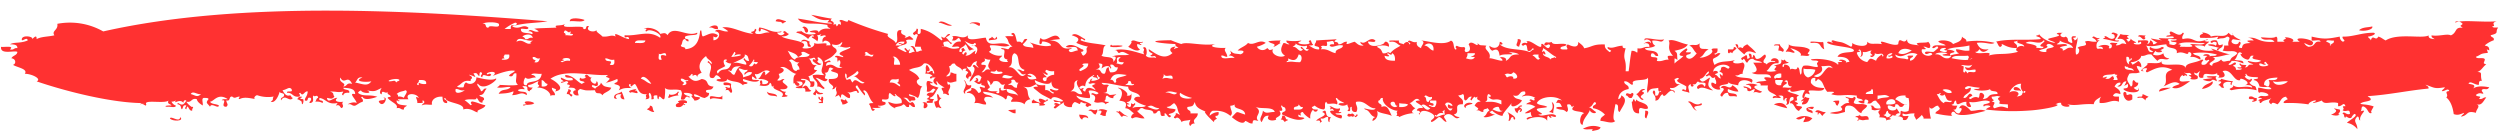 <?xml version="1.0" encoding="UTF-8" standalone="no"?><svg xmlns="http://www.w3.org/2000/svg" xmlns:xlink="http://www.w3.org/1999/xlink" fill="#000000" height="51.8" preserveAspectRatio="xMidYMid meet" version="1" viewBox="-0.4 -4.2 986.4 51.8" width="986.4" zoomAndPan="magnify"><g data-name="Layer 2"><g data-name="Layer 1" fill="#ff3131" fill-rule="evenodd" id="change1_1"><path d="M230.26,3.69c-.81,1.15-4.06.18-5.84.5C224.28,2.25,229.44,3.23,230.26,3.69Z"/><path d="M309.74,4.19c-.15.55-1.16.34-1.17,1-1.17-1.22-.92-.51-2.92-1C305.89,2.49,308.43,3.91,309.74,4.19Z"/><path d="M382.2,5.2c.08-.83,4-.83,4.09,0C386.27,7.45,384.57,4.09,382.2,5.2Z"/><path d="M282.86,7.22c-1.79.36-1.72-.87-3.51-.51C280.17,5.89,283.16,5,282.86,7.22Z"/><path d="M316.17,6.71c.83-1.44,3.39,1.17,1.75,2C316.72,8.59,317.37,6.85,316.17,6.71Z"/><path d="M935.59,6.21c.6,1.32-3.34,2.16-5.25,1.51C931.82,6.34,934.39,6.67,935.59,6.21Z"/><path d="M843.26,10.24c-.09-1.09,2.08-.23,2.93-.5-.36.45-.71.9,0,1C845.13,12.57,844.58,9.86,843.26,10.24Z"/><path d="M598.42,11.25c2.47-.18.51,2.19.58,3C596.88,13.82,598.64,12.79,598.42,11.25Z"/><path d="M437.71,14.27c-.16-.9.56-1,.59-.5C446.59,13.41,440.62,14.87,437.71,14.27Z"/><path d="M874.24,25.87c-1,1,0,.64,0,2-3.11-1.81-.63,1.09-5.26-.5-1.48-.51,7.16-.71,1.75-1C868.94,25.6,873.27,25.93,874.24,25.87Z"/><path d="M797.1,31.92c-.4-1-3.48.32-2.92-1.51C795.1,29.61,796.86,30.66,797.1,31.92Z"/><path d="M856.12,30.41a28.09,28.09,0,0,1-4.67,1.51C851.63,30.23,854.09,30.51,856.12,30.41Z"/><path d="M250.72,31.42c1.67,2.43-1.74.08-2.34,1-1.89-.87,1.46-1.37,2.34-1.51C250,31.49,250.49,32.19,250.72,31.42Z"/><path d="M838.59,32.93c.16,1.06,1.56-.73,2.34.51V35c-2.66,1.92-3.77-1.76-3.51-2.52S838.76,32.11,838.59,32.93Z"/><path d="M643.41,32.43c1.45.07.17,1.71,0,2-1.59.36-1.18-1-2.34-1C641.26,31.44,642.88,33.81,643.41,32.43Z"/><path d="M845,32.93c.86.26,1.47.75,2.33,1-.38.51-1.34.52-1.16,1.51-.71-.57-1.06-1.44-2.93-1-1.06-.4.35-.55,1.17-.51C845,33.93,844.89,33.32,845,32.93Z"/><path d="M117.48,33.94h1.17c.11.43-.23.48-.58.51,0,.49.71.39,1.16.5.43,1.09-.59,3.21-.58,1a4.19,4.19,0,0,0-1.75-1C117,34.54,117.48,34.45,117.48,33.94Z"/><path d="M887.09,33.94c1.66-.42,1.52.71,2.92.51v1a3,3,0,0,1-1.75.51c-.11-.43.23-.48.58-.51C889.08,34.24,886.18,35.73,887.09,33.94Z"/><path d="M331.36,35c1-.11,1.51.86,1.75,0,.64.12.4,1,1.17,1a2.72,2.72,0,0,1-2.34,1C332,36.06,331.23,35.9,331.36,35Z"/><path d="M722.88,36c.18-.69,1.47-.42,2.34-.51.25,1.06-.4,1.34-.58,2C723.53,37.41,724.23,35.8,722.88,36Z"/><path d="M364.67,38.48c-1.59.36.42-2.38-1.17-2C364.85,35.17,366.67,37.74,364.67,38.48Z"/><path d="M580.3,36.46c1.46.65-3.07.33-2.34,2C576.22,37.58,578.3,35.79,580.3,36.46Z"/><path d="M256,37.47c1.64.22.69,1.06,1.75,2.52-1.46.08-1.81-.79-2.92-1C255.19,38.47,256.15,38.46,256,37.47Z"/><path d="M429,39.49c1.1-1.28,2.05.46,3.5-.51.25,1.06-.4,1.34-.58,2C430.49,40.84,430.78,39.25,429,39.49Z"/><path d="M648.67,39.49c2.48-.19.51,2.18.59,3C648,42.45,649,40.37,648.67,39.49Z"/><path d="M425.44,41c1.46.26,3.53,0,3.51,1.51-.78-.65-2.18-.66-2.34.51A2.16,2.16,0,0,1,425.44,41Z"/><path d="M507.84,43c-.15.55-1.16.34-1.17,1-.59-.32-.61-1.15-1.75-1a2.17,2.17,0,0,0,.58-1.52C507.38,41.06,506.3,43.17,507.84,43Z"/><path d="M624.13,46.55c2.19-1,4.23-1.56,7-.51-.34,1.22-2.21,1.12-3.51,1.52C629.14,46,625.92,47.44,624.13,46.55Z"/><path d="M3.53,13.27c1.8-1,4-.23,7-1.51C10.38,10,8,12.67,8.2,11.25c.18-1.81,4.77-1.07,4.09,0,.45-.35,1.86-2.12,1.76,0,1.7-1.05,4.75-.94,7-1.51-1.2-1.88,1.61-2,1.17-4.54a26.52,26.52,0,0,1,18.11,3C95.28-4.22,164.48.08,215.65,4.19c-4.46.82-8.64.44-14,2,3,1.63,4.14-1.13,6.43.5.1,1.1-2.08.23-2.92.51-.28,2.08,2.73,1.34,4.09,2,1.37,0-.22-1.37-1.17-1,.85-1.49,2.28.67,4.09,0a4.17,4.17,0,0,0-1.75-1c.5-.32,4.54-.29,8.76-.51-1.4-1.38,1.92-.39,3.51-1.51-3.21,2.57,8.25,0,7,2,1.89.62.45-1.63,2.34-1-1.69,1.63,1.75,2.71,2.92,1.51-.11.9,1.3,1.36,2.34,2.52,2.66.26,3.31-.87,5.25,0-1.37-2.55,3.19.95,5.26,1-.18-2-2,.56-1.75-1.51,5.42.43,9.35-2.22,14,1,1.1-1.51-4.43-3.94-5.26-2.53-1.64,0,1.39-1.37-1.17-1,1.83-1.06,5.84.31,6.43,2,1.49-.26,2-.67,2.92.51,2.38-4.23,7.71,1,11.69-1,.56,1.38-2.76.59-4.68,1.51-.72,1.63,1.89.39,1.17,2-.52-.22-1.05-.44-1.17-1-1.5.05-.94,1.88-1.75,2.52.06,1,1.93.35,1.75,1.51,4.26-.35,5.48-3.34,5.84-7.06.81-1.6.36,2,1.17,2,2.36-.77,3.49-2,5.85-.5-.33,1-.91,1.07-1.76.5v1.52c2.28,0,3.45-3.34.59-3.54,1.26-1.54,3.29.49,5.26,0a10.33,10.33,0,0,0-2.34-1.51c3.53-.68,7.92,2.23,12.27,2.52-2.38-1.39.59-.18.58-2,1.64.49-.84,1.34.59,2,2.41.4,3-.77,5.26-.5a11.57,11.57,0,0,0-3.51-1.51c.17,1.61-1.4,1.36-.58-.51,3.56.47,5.06,2.42,8.76,1.51-.09.6-1.06.43-1.75.51a1.63,1.63,0,0,0,1.17,1c1,.37,2.54-1,1.17-1,.57-1.55,1.56.58,2.34.5-.5.75-1.47,1.09-2.93,1,1.93,1.62,11.62,1.63,8.19,4.54.69.56,5.34.27,4.67-2,1.18,1.08,6.15-.75,4.67,1h1.76c.18-1.57-2.71-2.69-2.92-1a1.69,1.69,0,0,1,1.16-2.52c-.32-1.33-3.38,1.13-1.75-1a3,3,0,0,1-1.75.51,2.27,2.27,0,0,1,0,2.52c0-.84-3.8-2-1.17-2-.53-1.37-2.15.43-2.34,1a9.8,9.8,0,0,0-4.67-2.52c.09-.59,1.06-.43,1.75-.51.11-.42-.23-.47-.58-.5.64-.25,1.87,2.53,6.43,1.51-.09-.93-2-.31-2.34-1,.58-.16,3.56-1.09,3.5.51.7-1.25,2.12-1.87,4.68-1.51-.38-.52-1.35-.52-1.17-1.52-6.44-1.3-9.44.62-11.69-2.52,4.57.6,8.51,1.74,13.44,2-.09-.59-1.06-.43-1.75-.5.11-.41.59-.51.58-1-3,.43-4.82-.57-7-2,2.78.46,5.3,1.14,8.18,1.51-1.56,1.3,1.35.53.59,2.52.72-.56,1.2-.43,1.17.51,1.1-.38.4-1.51,1.75-.51.05-.71.09-1.42-.59-1.51.48-1.62,3.57,1.47,3.51-.5a128.08,128.08,0,0,0,15.78,5.54c-1.18,1.38,2.38,2,2.92,3.53,1.78-.82-1-5.59,2.34-5-1,2.3,2.84,1.59,1.17,3,2.53-.36,1.16-1.53,3.5.5-.4.68-1.56-.25-2.92.51,1.34,2.11-1.82,1.28-3.51,3,.45,0,5.68,3.29,2.93.5.17-1.77,1.58,1.78,1.75,0,.87.22-.23.65,0,1.52,1.05.06,1.23-.62,2.34-.51-.59-.67-.56-1.87-1.76-2,1.48-1.07,2.19,1.27,2.34,2,1,.07,1.23-.61,2.34-.5a2.17,2.17,0,0,1-.58-1.52h-2.34a14.86,14.86,0,0,1,1.17-4.53c-.15-.64-1.17-.51-1.17,0-2.12-.92,1-1.39.58-2.52,1.59-.36-.42,2.37,1.17,2,.79-.15.49-1.26.59-2,4.14,1,6,3,8.18,4.54.86-.23-.23-.65,0-1.52,1.64,1.47,1.6-.76,2.92-1,1.39.15-1.06,1-1.17,1.52,1,.48,1.18,1.67,2.34,2-.51,1.49-.88-1.17-2.34-.5-2.55.09.7,2.39-1.75,2,2.75-.59,2.84,1.56,7,.51.1-1.09-2.07-.23-2.92-.51.84-.95,1.3-2.23,3.5-2,.17-.82-.55-.87-.58-1.51-1.12.21-1.06,1.44-2.92,1,.4-.41.91-1.39,0-1.52,2.31-.78,4.24,1.48,6.42-.5-1.27,3,5.51.84,7,1,.81,4.59,5.7.73,9.35,3-2.08,1.1-3.92-.22-7.6,0-.86.63,1.42,1.47-.58,2.52a6.53,6.53,0,0,0,5.25,1.52c-.2.66-1,.79-1.16,1.51.53.88,1.82,1.11,3.5,1-.36-.45-.7-.91,0-1-3.44,0,.1-4-2.34-4-1.52-1,1.67-.15,2.34,0,.6-.32.61-1.15,1.76-1-2.5-2-1-2.36-2.93-4,1.19-.58,5,.5,2.34-1,1.65-1.71,1.94,2,2.34,3,.83,0,1.65-.08,1.75.5,1.13-.2.46-1.95,2.34-1.51a9.12,9.12,0,0,1-1.75,2c.31,1.41,2.81.93,4.09,1.51a2.16,2.16,0,0,0-1.17-2c-.73-.72,4.58,2.11,8.18,1,.14-1.17-4.58-2.24-3.51-1-1.51,1.63-1.12-1.26-.58-2,1.81,2.57,5.84-3.41,7.59.5-2.56.26-1.91.16-4.09.51,5.74.09,3.06,4.14,8.77,3-.14.55-1.16.34-1.17,1,.59,1.42,2.48-.14,3.51,0-.15-2.69-3.18-.55-4.68-1.52,2.27-2.08,6.28,1.27,6.43,1,1,.33.37,1.16-.58,1,.5.41.34,1.38,1.17,1.52,2.42-1.64.19-2.55,1.75-3.54a21.7,21.7,0,0,1-4.68-1.51c1.85-1.75.35-2.24-1.75-3,1.62-1.37,3.86,1,5.26,1.51.18,1.58-1.69-1.28-1.75.51,2.68,1.21,6.74,1.24,9.93,2-1.57.5-.61,3.18-1.75,4,1.29,1.06,5.14-.07,4.67,2.52.74-.59,2.05-2.68-.58-2,2.2-1.24,5.46-.24,7-1-1.12.09-2.39-1.76-4.09-.5-.92-.22-.5-1.59-2.34-1,4.42-1.31,9.35.83,12.27,1.51-1-1.29.67-1.76-.58-2.52,1.58-1.39,1.87,2.27,1.17,3,1.19,1.41,3.06.33,4.09,1-.53-1.69-1.31-.06-2.34-1,2.42-1.24-.8-.55-.58-2.53,3.21,2.12,6.13,4.42,9.35,1.52-1.43-1-1.14-2.35,1.17-2.53-.12.41-.59.51-.59,1a3.11,3.11,0,0,1,1.75-.5c-.38-.51-1.34-.52-1.16-1.51-5.6-.2-13.74-1.34-1.76-1.51a39.36,39.36,0,0,0,4.09,1.51c1.94-1.11,8.17.86,13.44,0-3.71,1.07,1.3,1.71,4.1,1.51-1.14,1,.61,2,.58,3.53-1.05.06-1.23-.62-2.34-.5-.22,2,3.64.55,5.26,1a2.72,2.72,0,0,0-2.34-1c1.09-1,1.07-.4.59-2,1.37,1.57,2.06,1.12,4.09,1.51.52-.22,1-.44,1.17-1-.18-.68-1.47-.42-2.34-.5,1.12-1.22,3.12-1.68,4.09-3,2.29,1.39,4.45-1.75,7,0a11.5,11.5,0,0,1-3.5,1.51,2.55,2.55,0,0,0,4.09.51c1.12.93.46.92,2.33.5-1.26,1.64,2.46,3.78,4.68,2.53-2.06-1.35-1.74-3-.59-5,1.05-.06,1.24.62,2.34.51-.38-.52-1.34-.52-1.17-1.51a18.16,18.16,0,0,0,5.85,0c-.15.54-1.16.34-1.17,1,1.15.84,5.84.63,4.09-.5,1-1.91,1,1.09,1.75,1-.09.59-1.06.42-1.75.5,1.33.53,2.07,1.58,4.09,1.51.4-1.35-1.21-1-1.75-1.51-.08-.9.71-1.06.58-2,3.84-.33,4.65-.21,8.18-.51-2.41,1.69.67.45.59,2,1.71.13,1.79-1.14,3.5-1-1.06,1.79,1.21.41,2.92,0,1,.64,1.54,1.7,3.51,1.51-.38-.51-1.34-.52-1.17-1.51,1.93,1.61,3.55-2.43,5.85-.5.09,1.09-2.08.22-2.93.5.7,3.05,6.19,1.1,6.43.5.52-1.36,2.37.24,1.75,1.51-.85-.74-3.82-.74-4.67,0,1.76,1.05,1.46.73,2.34,2.53,1.86.3,1.8-1,2.92,0,1.5-1.75,2.76-2.09,4.09-3-1.39-.48-1.73-1.86-4.09-1.51-1.79-.78,2.53-.45,3.51-.5-.41,1.35,1.2,1,1.75,1.51.56-.85,1.94-1.58,2.34,0,.81-.18,0-.89-.59-1,.54-1.37,1.83.7,3.51,0-.28,1.58.73,2.06,1.75,2.52-.43-.65,2.13-2.58,0-3,1.86-.13,8.83,2.28,11.69,0,1.47.41.81,2.65,1.75,3.52,1.32-.28-.71-.78.58-1.51a4.28,4.28,0,0,0,2.93.5c1,1-.44,1,.58,2,2.5,0,1.62-2.36,1.17-3,1.09-2.3,4.07,1.88,3.51-.51,1.19,1.19,1.06.65,3.5,1-1.44,1.62,2.17,2.24,1.17,5,.67-.42,7,2.26,4.68,0-1.77-.8,2.87-.73,1.75,1,2.33-1,1.06-2.67,5.26-2.52-.89-.75-2.56-.81-4.09-1,4.35,1.7-2.38.29-3.51,1.52-.27-.54-.11-3.57-2.92-2a2.16,2.16,0,0,1-1.17-2c1.76,1.47,4,1,4.09-1.51.9,0,1.92,1.37,0,1,2.8,2.47,8.21,1.54,11.69,3,.77-.17.92-.88,1.75-1-.51-1.49-.87,1.17-2.33.51-.51-.5,0-3.37-1.76-2-1.61-.22,0-1.58,1.17-1,.66-.09.33-.5,0-.5,1.3-1.61,6.43,4.16,5.85,1,.63-1.31,2.64,3.36,3.5.5-.57-1.41-1.56.73-2.34-.5.75-1.58,1.21-.26,2.93-1,.43,1.64,4.13.23,5.84,1-.16,1-2.18.47-2.34,1.51.18.68,1.47.42,2.34.5,1.22-.14-.85-1.34.58-2,1.69.79,4.22,1.7,4.09-1,.85.78,1.94,1.35,2.34,2.52,3.34-.56,3.38-1.7,8.18-1.51-.22,1.7,1,2.15,1.76,3,2.13-.79-1.36-.75-.59-2,1.94.84,3.31-.49,5.85-.5-.22.86.45,1,1.16,1-1.39,5.12.45,3.54,0,9.08h1.17c.44-2.53.42-4.16,1.17-8.07,2.34-.16,2.35,2.17,2.34-1,2.16.36,2.51-.86,4.67-.51.11-1.1-.47-1.6-1.75-1.51-1.63,1.1,1.33-1.7,2.34,0,.43-1.12-2.16-2.07-2.34-1-1.23-2.13,4.84.26,7.6-.51-1.17,1.78-1.75.24-4.68.51a2.15,2.15,0,0,0,1.17,2c-.88.75-2.56.81-4.09,1,.56,1.65,4.92.08,5.26,3-1.59.36-1.18-1-2.34-1-.57,0-.45.61-.58,1,.24,1.14,3.42-.27,2.34,2,2.2.39,2.79-.61,4.67-.5-.64-1.58-.6-1.61,1.75-1.51-2.82-3.07-.71-4.69-1.75-6,1.82-.88,5.17,1.23,7.6,1.51-1.13,1.86-3.91,2.11-5.26,2.52,1.38,1,.86,1.15,1.17,3.53-.48-.1-.59-.51-1.17-.51v2c1-1.13,2.55-1.83,3.5-3-3.17,0-.58-1.88,1.17-3,1.51.87-2.29,1.84,1.75,1.51.18,1.33-2.26.4-1.75,2,1.63,1.69,3.38-.75,4.09-1.51-1.47-1.32-1.51-2.74-2.92-3,1.46-.92,2.63.37,4.09-1-.52,3.31,2.08,1.65,3.51,2.52-1.82.45-1.72,2.56-3.51,3,.87.71,6.37-1.53,4.68-3,.18-.68,1.46-.41,2.33-.5.17,1.15-.14,1.9-1.16,2,.14,1.3,1-.7,2.33,0-2.07,2.76-4,.83-2.33,4.53,2.51-1.92,5.29-1,8.18-2-2.36,1.34.9,1.81,2.92,1,1.68,1-.2,3.14,0,4.53-1.41-.2-1.27.93-2.92.51,1.06,1.75,8.53.16,6.43,3-1.18-1.25-5.21-1.8-5.26,1-1.52-.37-3.44-.4-4.1-1.51,1.43,1.89-4.66.46-2.92,3-.63.67-4.21-.37-3.5-2.53.94-.14,1,.48,1.75.51.47-1.74-1.09-2.13,0-3-2.26,1.95-1.74-1.49-3.51,0-1.72-.44,1.36-.75.59-2-1.32.87-1.55,2.69-3.51,3,1.1,2.45,2.72-.2,4.09-.5-1,3-1.11,3.4,1.17,5-1.79,0-4.23-2-5.84-.5-1.73-1,1.89-3.09,2.33-1,.57,0,.46-.62.59-1-.15-1-2.57-.14-2.92-1-.92.22-.5,1.59-2.34,1,1.52.88-.94,1.77-.59,0-1.75.86-.64,1.83-.58,3.53-.77-.52-2.15-.5-2.92-1,.14-.63,1.16-.51,1.17,0,.68-.08.49-.92.58-1.51-1.1-1-5.28-2.05-2.92-3-.43-.9-1.06-.07-1.75,0,.2,1.17.38,2.36,2.33,2-1.59.66-1.93,1.87-4.08,1.51-.18,1.33,2.26.4,1.75,2-1.73-3.1-3.92,3.12-4.68.5-1.37.5-1,2.53-2.92,2.52.7-2.17-1.91-2.82-.58-4,.79.15.48,1.26.58,2,1.88.44.8-1.67,2.34-1.52-.11-.57-.59-.28-.58,0-.69-.08-.5-.92-.59-1.51-1.92.45-3.25-.12-4.09,2-.86-.79.43-4.08,0-6.05-.45,1.63-7,.22-5.84,2.52-.63,1.14-1.78-1.45-3.51-1,0,1.54,2.1,1.21,1.75,3-2.38.46-3.9,1.67-4.09,4a1.42,1.42,0,0,0,1.17-1.51c3.17,1.64.41,4.36-.58,6.55-1.42-.29.27-3.26-1.76-3,0,1.16-1.59,6.21,0,6.55-1.28,1.4-4.16-.07-5.84,0-.15-1.47,1.1-1.74,1.75-2.52a8.51,8.51,0,0,0-4.67-2.52c-.43-1.38,1.16-1,1.17-2-1-1.49-1.22,1.93-2.93,1.51,1.23.46,1.89,1.4,2.93,2-.19,1.07-2.77.11-2.34-1-.72,2.24-2.74,3.36-2.92,6.05-1.72-.05-1.06-4.3.58-4.53C623.6,39.6,621,40,620,39c-.17-.81.55-.86.58-1.51-1.54,1.31-.46-.82-2.34-.5-1,0,.93,2.38-.58,3-1.37-1.4-2.06-.47-4.09-1.51.18-.69,1.46-.42,2.33-.51-.5-.73-.46-1.95-2.33-1.51.69-1.33.5-1.56,2.33-1-2.63-2.26-8.61-1.59-9.93,1,.82,1,3,.75,4.09,1.51-.22.45-4.11.35-4.09,1,0,1,4.13,2,.59,2,1.36,1.41,5.22-1.2,7,.5.16,1.38-3.49-.89-1.75.51-.21.7-1,0-1.17-.51-.8.16-.49,1.27-.59,2-1.23-2.43-7-1.28-7.59-.5-1.47-.22.56-1.44,1.75-1a2.55,2.55,0,0,1-.59-2,3.73,3.73,0,0,1-2.33.51c-.18-.19,2.89-1.85,4.09-2.53a5.27,5.27,0,0,0-3.51-1c-.1-.69,3-1,1.17-1.52.43-.89,1.06-.07,1.75,0,.92-.18-.51-.88.59-1a6,6,0,0,0-5.26-.51c.25-.79,1.84-.43,1.17-2-2.63-.42-1.54,2.38-4.68,1.52,1.17,1.78,1.71,1,3.51,2-1.32,2.19-5,3.43-4.09,1-1,1.52-3.72,4.17-3.51,5-.9.36-3.79-1.39-4.09-2-.47.09-.58.5-1.17.5a2.71,2.71,0,0,0,2.34,1c-.29,0-3.14,1.58-4.68,1,1.72-1.16.86-1.62,2.34-2.52-.11-.41-.58-.51-.58-1-.55.54-2.16.16-1.76,1.51-1.4.21-1.27-.92-2.92-.5,1.77-.87.38-1-.58-2,.51-.74.87-1.6,2.34-1.51-.26-.79-1.84-.43-1.17-2-.52.31-1,.61-1.17,0a3.56,3.56,0,0,0-1.17,1.51c-1-.37-.08-.91,0-1.51-1.47-.09-1.42,1.13-2.34,1.51-1.21-.13-.16-2.21-1.17-2.52a3,3,0,0,1-1.75.51c.54,1.21,2.35,1.33,1.75,3.53-4.25-.22-.47,3.35-3.5,4a2.69,2.69,0,0,0,2.33,1c-2,1.85-2.51-1.84-5.26-1-2,1.07-.21,1.46,0,3-1.35-.34-1.56-1.67-2.92-2-1,.62-1.69,1.56-2.92,2-1.26-.83,2.32-1.35.59-3-1.1-1-5-2.57-5.26,0-.67-.1-.33-.51,0-.5.21-.86-.46-1-1.17-1,.14-.89,1-1.15,2.34-1,.23-1.45-5.38-2.81-1.17-3-1.68-1.9-2.68,1-4.09,1,1,.48,1.17,1.67,2.33,2-.32.32-2.37,1.52-.58,2A13.73,13.73,0,0,0,551.67,42c0-.49-.72-.39-1.17-.51,1-1-.44-1,.58-2-2.21.09-6.4-2.66-5.84-5-1.3-.28-.83,1-1.76,1-.43,1.56,1.61,1,1.17,2.52,2.27-.87,2.69.57,4.09,3.53-1.67-.9-4.44-.87-5.84-2a3,3,0,0,1-1.75,4A1.4,1.4,0,0,1,542.32,42c-2.2-.3-2.06-2.6-4.1-3-1.71-1.31,3.59,1.19,4.1-.5-2.77.32-3.86-3.28-7.6-2.52-.68.79,1.17,2.14,0,4-1.54.15-1.92-.7-1.76-2-1.4-.19.33,2.3-1.75,1.52,1.1-1,.07-1.27,0-2.52a3.22,3.22,0,0,1-3.5,0c.18-.69,1.46-.42,2.33-.51-1-.62-2.36-1-2.92-2-1.3.07.76,1.27,0,2.52-1.8-.9-4.14.59-4.09-1-1.31.21,0,2.67-1.17,3a6.12,6.12,0,0,1-3.5-1.51c-.48.1-.59.51-1.17.5.14.89,1,1.15,2.34,1a.88.88,0,1,1-1.76,0,4.13,4.13,0,0,0-1.17,3.53c0,.26-2.52-1.48-2.92-2.52-2.18.22.43,2.23-1.75,1-.52,1.63,1.9.71,2.34,1.51-2.34,1.54-6.16-.34-8.77-1.51-.44-1.55,2-.62,1.17-2.52-.15-.55-1.16-.34-1.17-1-1.47-.25,1.63,2.5-1.17,2,1.87,2.46-2.15,2.41-1.17,3.53-1.81.81-4.21.09-2.92-1.52-2.21-.22-2.1,1.55-2.92,2.52-1.14-1.6.34-2.27.58-4.53,1.4,1.43,2.16.5,4.68.5-.71-2.25-5.43-1-7.6-2,3.43,2.19-1,3.62,1.17,5.55-1.49-.26-2.27-.86-2.34,1-1.45.08-1.81-.79-2.92-1-.52,1.39-2.68.68-5.26-1.51,2.66-2.64,1.18-2.23,5.26-1-.11-2.85-4.81-1.78-4.09-4a3.11,3.11,0,0,1-1.75.5c-.1,1.56,1.38,2.85,0,4-2.15-1.8-4.29-2.12-7-2a2.14,2.14,0,0,0-1.17,2,5.08,5.08,0,0,1,3.5-1.51c.2,1-.12,1.58-1.17,1.51-.09.59.13.9.59,1-.38.52-1.35.52-1.17,1.51-1.42-1.23-5.19-5-2.92-4-2.56-1.12-4.32-1.72-4.68-4-.83,1.92-.86,1.61-2.92,2-.43,1.56,1.6,1,1.17,2.53h2.92c0,2.12-2.45,2.11-1.17,4a1.6,1.6,0,0,0-1.75,1c-.93-.82-.23-1.6,0-2.52-1,.46-2.92.17-3.51,1,.11-.26-1.3-2.65-2.33-1.51-1.75-.33.55-1.07,0-2,.94-.15,1,.47,1.75.5-1.4-1.77-.46-2.85-2.34-4.54-1.54,1-1.23,1.33-2.92,1.51.59.84,2.48.55,3.51,1-.31,2.16-4.52,1.32-1.76,2.52-.87,1.66-1.65-.85-2.34-1-.91.17.52.88-.58,1-1.89.45-.82-1.64-1.75-2-1.16,0-.75,1.37-2.34,1,0-1.83-3.1-1-4.09-2-1.59-.37-1.18,1-2.34,1,.73,1.22,2.3,1.71,2.92,3-2.44.16-2.86-1.07-4.67,0-1.38-.14,0-1.88.58-2-1.23-.62-1.69-1.9-3.5-2,.77-2.19.13-2.65-2.34-3,1.12-1.51,1.86-4.22-.58-5,.51-.55,4.84,1.9,3.5,3,1.17.17,1.83-.11,1.75-1,.41,1.83-.08,3.61-1.75,3.53.12.67,2.43.94,0,1,.26.44.51.9,1.17,1,.69-.08.49-.91.58-1.51.53.31,1.05.61,1.17,0,1.38.14-.67,1.35-.58,2,.95-1,4.31,0,5.26-1-1.84-.6-3.62-1.25-4.68-2.52.14-.89,1-1.15,2.34-1-.6-2.17-4.68-1.34-4.67-4-3.81-.25-6.58-1.39-10.52-1.52.94,1.48,1.85.2,2.92,1-1.73,1.3.46,2.86-2.34,3,3.94.18.47,1.26,5.26.5-.38.51-1.34.52-1.17,1.52a2.74,2.74,0,0,1-2.34-1c-1.08.07-.35,1.7-1.16,2,.09.59,1.06.43,1.75.51-.15.55-1.16.34-1.17,1-1.63-1.79-2.42-.09-4.67-1,.33-1,1.15-2.56-1.17-3,.53-1.38,2,.9,2.92-.5a5.22,5.22,0,0,0-3.51-1c-1.12.06.69,1.69,0,3a15.09,15.09,0,0,1-5.26-1c.86,2.11,4.21,2.08,5.85,3.53.1.43-.23.47-.59.5s-.55.2-.58.5c-1.22-.28-1.24-.78-.59-1.51-1.22.22-1.54-.34-2.33-.5-.55,1.37-.26.69-2.34,0a2.13,2.13,0,0,0-1.17,2c-2.18.31-3.92-1.09-2.92-2a24.48,24.48,0,0,0-3.51,2.52c-2.07-.06,1.24-1.67-.58-1.51.09-1.26,2-.15,2.33,0,.94-2-2.52-.18-2.33-1.52-1.61-1.09,3.18,1.1,3.5,0-.89-.79-4.16-2.41-4.67-.5-4.78-2.57-3-1.31-7-4.54.09-.59,1.06-.42,1.75-.5-.11-.41-.59-.51-.58-1-2.17,1-2.19,1.55-5.26,1,2.89.95,1,2.78,2.92,5a2.57,2.57,0,0,0-2.34,2c-.94-1-2.93-1.17-5.26-1-.16-.82.55-.87.59-1.51a4.12,4.12,0,0,0-1.76-1c-.84.11-.2,1.5-1.17,1.51-1-1.55-6-2.87-8.76-3,.22,1.49,2.75,1,3.5,2,1.83.93-2.39-.79-2.92.51s.83,1.3.59,2.52c-1.88.11-2.48-.9-4.68-.51,1.35-1.67-.42-4.44-2.92-4,.24-1,2.27-.4,1.75-2,1.72,0,2.17,1.15,2.93,2,2.85-.84-2-3.5,2.33-2,.72-1.63-1.89-.38-1.17-2-1.21,1.1-1.89-.06-2.92-.5.33-.47,1.63-.76.59-1,.32-1.2,1.75.56.58,1,1.57.35,1.13-1,1.75-1.51a1.63,1.63,0,0,0-1.16-1c-2.17,0-2.1,1.89-3.51,2.52-.29-1.35,3.4-4.92,1.17-6.05.57-1.55,1.56.58,2.34.5-.86-1.19-1.24-.94-.59-2.52-3,.52-1.49,3.22-4.09,2,.39,1.52,2.25,1.76,1.75,4-1-.18-1.1.4-1.17,1-1.56-.81-.86-1.6,0-2.52-.43-.95-1.74-.35-.58-1.51-1.17-.17-1.83.1-1.75,1-.22-1.66-2.44-1.6-2.92-3-1.6-.37-1.18,1-2.34,1,.83,2.24.16,2.67-1.17,4,1.27.1,1.86-.41,1.75-1.51,1-.06,1.23.62,2.34.5v3c-1.37.16-2.42,1-3.51,0-.24,1,.4,1.82.59,1,1.51,1.28-1.1,2.93,0,4-.14,1.3-1-.69-2.34,0,.64-1.28-2-2.59.58-2.52-1.06-.76-2.42-1.27-2.92-2.52-.86.22.23.65,0,1.51-1.71-.69-1.94-2.07-.58-3-.83-.05-1.66-.09-1.75.5-1-.33-.37-1.16.58-1-.5-.75-1.47-1.08-2.92-1,.6-1.95-.31-2.07.58-3.53.48.37,2.28,2.88,0,2.53.39,1.51,1.25-.49,2.34,0-.1.58.13.89.58,1,.31-1.09-2-4.7-4.09-4-1.52,2-3.18,1.17-5.84,2.52,1.59,1,3.46,1.72,4.09,3.53-2.09.74-.57,2.74,1.17,3-1.31,1-.49,2.67-1.75,4.54a12.75,12.75,0,0,0-3.51-1.52c-.25,1.39,2.18.48,2.34,1.52.91,1.79-2,.3-1.76,1.51-1-.45-.74-2.05-2.92-1.51,1.4,0,2.36,2.95,3.51,1.51a2.14,2.14,0,0,1,1.17,2c-1.49.55-2.27-2.36-2.34,0-1.6.37-1.18-1-2.34-1-.62,1-2.69.7-3.5,1.51,2.18.69-2.13-.51-2.34-2.52,2.39.82,2.76,1,5.26.5.48-2.26-1.68-2.25-2.34-3.53-.66.1-.32.51,0,.51-.19,1.07-1.81-.72-2.34-1-1.17,1.13,1,3.1-2.92,2.52-.72,1.63,1.89.38,1.17,2a4.32,4.32,0,0,1-2.92.5c0,.49.71.39,1.17.5-.7,1-5.39-.24-2.34,1-1.52,1.92-1.53-1.65-2.34-2,.1-.59,1.07-.43,1.75-.51-1.87-1.71-1.86-4.28-3.5-5-1.51.12.8.87,0,2a24.45,24.45,0,0,1-2.92-4c-1.71.71,1,1.74.58,3-.5.09-.55-.2-.58-.51-.78-.92-2.61,1.11-4.09,0,.66.61,1.66.92,1.17,2.53-1.67.28-3.47-3.4-3.51,0-1.33-1.59-.18-1.25-2.34-.51,1.61-2.17-.15-1.86.59-4-.6.32-.61,1.16-1.76,1,1.78-1.68-2-1.67-1.17-4,2,0,3.9,0,3.51-2-.9-1-4.3-.8-1.75-2-2.88-1.82-.9,1.81-3.51,1.51,1.33,1-1.13,2.34,1.17,2.52-.77,2.14-2.93-.45-4.67-.5,2.42,2.43,1.58,2.27,3.5,4-.4,1.26-1.56-.93-2.92-.5.58-2.52-1.82-2.47-1.75-4.54,2.38-.42,2-.08,4.67,0-3.3-2,1.81-4.51-2.34-7.06-1.32.28.71.79-.58,1.51a1.61,1.61,0,0,0,1.75,1c-1,1.45-2.81-.55-3.5-1,0-1.29.43-.61,1.17-.5-.54-1.69-1.09-.25-2.93-.51,1.6.48.69,3.11,3.51,2.52-.64.19-2.45,2.21,0,2a6.85,6.85,0,0,1-3.51,2.52,2.22,2.22,0,0,1,.59,1.52c.09.59,1.06.42,1.75.5.16,1.32.2,2.52-1.75,2,1.11-1.33-.85-3.38-3.51-3,.1.59,1.07.43,1.75.51.16,1.47-1.32,1.54-1.16,3,2-2.5,2.23,1.06,3.5,1-.18.68-1.46.42-2.34.5.18-2.34-1.12-.93-3.5-1.51-1.46-.65,3.07-.32,2.34-2-.19-.68-1.47-.41-2.34-.5.38.51,1.34.52,1.17,1.51-1.88,1-1.83-2-2.34-.5.07-.75-.46-3.5,1.17-4-2.44-.41-4.12-3.61-6.43-2.52,2.37.5,1.44,2-.58,2.52.64,1.59.27,1.34-.59,2.53,1.65.41,1.51-.71,2.92-.51-1.79,1.35,0,1.48,1.17,3-.08,1.1-1.47,1.08-2.92,1a2.72,2.72,0,0,0,2.34,1c-.66.73-.63,1.23.58,1.52,0,.49-.71.39-1.17.5H308c2.44-2.51-4.87-2.46-2.92-4.54-1.61,1.38-.55-.74-1.75-1-.15,1.12-1.69,1.57-4.09,1,1-1-.44-1,.58-2,.69.08.5.91.59,1.51,1.33.14,2.19-.12,2.33-1-.84-.78-2.27-1.06-4.09-1,1.19-.66,1.4-2.16,2.34-3,.69.08.49.92.59,1.51.59-.49,1.18-1,1.75-1.51-2.34-1.5-3.94,1.73-5.85,1-.07.91.72,1.07.59,2-.77-.18-.92-.89-1.75-1v1c.53.56,1.08.16,2.92.51-1.59,1.33-4.89-.13-6.43-.51-.4,1.36,1.21,1,1.75,1.51-.13.73-1.74.18-1.75,1-2-2-3.8-1-6.43-2.52.62,1-2.62,1.52-4.09.51.1-.6,1.07-.43,1.75-.51a2.77,2.77,0,0,0-1.75-1.51c-.92.22-.5,1.58-2.34,1-1.44-1.5,1.94-4.58-1.16-6.05.32-1.46.91.77,1.75.5-.33-1.4-2-1.63-2.34-3-1.84,1.34-3.73,3.82-1.75,6.55-.86.44-1.85.76-1.75,2-.32-2.45-2.41.14-1.76-1-.33-1.46-.91.77-1.75.5,2,2.17,3.08,2.11,5.26,1,3.43.49,1.12,2.8,4.67,3-.72,1.74-1.7.93-2.92,1.51-.21.86.46.95,1.17,1,.1,1.26-.9,1.58-1.75,2-1.65-.26-2.49-1.23-4.09-1.52-.53,1.63,1.9.71,2.33,1.52a2.71,2.71,0,0,1-2.33,1c.08-.67-2-1.87-.59-2-.54-.88-1.82-1.12-3.5-1,.16,1,1.56,1,2.33,1.51-.11.57-.58.28-.58,0-1.8-.38-.71,1.74-2.92,1,.12-1.84.8-1.93,0-3.53-2.56-.78-4.88.39-6.43-1,.44.37.05,3.5,0,4-.55,2-2.3-2.47-2.34.5-.68-.08-.49-.92-.58-1.51-3-.28,0,1.78-2.34,1.51a2.91,2.91,0,0,0-.58-2.52c-1.29.47,1.28,2.45-1.76,2.52,1-1-.43-1,.59-2-3.53.35-3.29-2.54-4.68-4-.85,0-1.85,2.12-1.75,0-1.43.05-.13,1.67.58,1.51-2.07.2-2.9-.26-5.26,1,1.17-1.84,0-2-1.75-2.52.25-.79,1.84-.43,1.17-2A22.66,22.66,0,0,1,239,28.39c-1.41,1.11.91-.95,1.17-1.51-1-1-2.38-.33-.59-1.51-7.38.51-16.93-2.62-22.79,1.51,2,.85,6.46,4.27,1.76,5,1.18-1-.24-1-1.17-1.51-.16,1.48,1.32,1.55,1.17,3-.83,0-1.66-.09-1.76.5.23-1.45-2-3.53-5.26-3.53,2.06-1.23-.61-.54.59-2.52-1.46.42-2.3,1.38-4.09,1.51-.28,1.08.83,1,1.75,1-.11.41-.59.5-.58,1-.5-.09-.56.2-.59.5-2.08-.38.57-2.39-2.92-2,2.11,2.25.14.39-1.75,1.51.6,1.16,3.91,0,3.5,2-2.51-1.56-2.72,0-5.84,0a2.17,2.17,0,0,0,.58-1.52c-2.33.94-3.69.77-5.84,1,1.19-2.28,3-1,4.68-2.52-.21-.63-3.37.42-5.26,0,.33-.47,1.62-.76.58-1,3.1.05,4.87.38,7.6,0-1.32-1.45-.48-1.83-.59-4.54-1.8-.37-.71,1.74-2.92,1,.4-1,1.78-1.15,2.34-2-1.86-.53-6.12.93-8.77,2,2.36-1.7-.77-2.05-2.34-1,.33,1.14.92-.61,1.76.51-.9,1.7-3.43-1.14-3.51,1-1.64-.5.85-1.35-.58-2-.69.08-.5.92-.59,1.51-.91-.21-.5-1.58-2.33-1,1.49,2.45.51.94-1.76.51.38.51,1.35.52,1.17,1.51-.57,0-.45.62-.58,1-3.25-.62-3.42,1.42-5.26,2,.18.68,1.46.42,2.34.5.65-.45,0-1.13,1.16-2a2.48,2.48,0,0,0,4.09-2c2.65.63,6.13,1.46,7.6.5,1.56-.16-4.72,5.41-7,2-1,.28,1.19,2,1.17,3,1.16,0,.74-1.37,2.33-1-1.08.74-.87,2.6-2.92,2.52.24,1,2.27.39,1.76,2-.57,0-.46.62-.59,1-1.55,0-1.49-1.4-2.34-2,.29,1.38-2.11.14-4.67,1a13.82,13.82,0,0,1,2.34,2c1.32-.28-.71-.79.58-1.51,2,.31,3.33,1.16,5.26,1.51C191,38.74,187,39.24,188.19,40c-.73.6-2.73-2-5.84-1,.79-2.61-6.92-2.44-7-4.53-1.72.43,1.36.75.59,2-1.65.08-1.69-1.23-1.76-2.52-3.17-.24-4.58,1.77-4.09,3-.31.56-2.81-.39-4.09.5.33-1,1.76-1,.59-2-.67.1-.33.51,0,.51-.18.68-1.47.42-2.34.5.23-1.42-1.54-3.12.58-2-.65-2-5.74-2.19-4.09.5h-4.09c-.1.43.23.47.59.5-.26.74-.52-.05-1.17,0-.05,1.89,2.29,1.72,4.09,2C159.76,38,158.8,38,159,39c-1.41.21-1.27-.92-2.92-.5.78-1.61-1.9-2.19-3.51-4,0-.5.72-.4,1.17-.51,0-1-1.59-.64-1.17-2-.68,1.25-2.43-1.22-2.34,1-1.36-.13-.33-2.21,0-2.52-2.6,1.2-2.43,1.61-5.84,1,2.94,1.33-2,1.33-2.34,0-.52.22-1,.44-1.17,1,2.06,1.62,4.42.45,7.6,1.51-1.56.54-5.14,1.69-5.84,0-1.51.12.8.87,0,2-1.22.29-1.89,1.06-2.92,1.51-1.41.21-1.27-.92-2.93-.5.82-.69,2.89-1.09,3.51-.51,0-1.28-3.63-4.31-.58-3.53.07-2.25-2.31-2.38-4.68-2.52.19,1.19,2.77.3,2.34,2-1.33-.14-2.2.12-2.34,1-1-.37-.08-.92,0-1.52-2.39.5-2.36-.05-5.26,0,1.93.62.94,1,1.76,2-.88,1.17-1.43.77-2.93.51.3,2.49,2.67-.29,4.09,0-1.59,1.33.38,1.81,2.34,1.51-1.1.89.7,1.47-.58,2.52-.92-.22-.5-1.59-2.34-1,.11-.41.59-.5.58-1-4,.79-4.35-1.62-7-2-.72,1.63,1.89.38,1.17,2a4.32,4.32,0,0,0-2.92-.5c.5-.41.35-1.38,1.17-1.51-.18-1.76-1.58,0-1.76-1-.87.8.67,2.36-1.17,3-1.5-.12.81-.87,0-2-1.89-.63-.44,1.63-2.33,1,.11-1.46.91-1.3,1.17-3.53-1.31-.38-1.87,2.33-2.92.51-1.33.28.7.78-.59,1.51-2.5.31-2.38-1.64-4.67-1.51-.24-1.21,2.66.28,1.75-1.51-1-1-1.57.16-3.51.5,1.06,2.19,2.06,2.3,2.92,2,.64.12.4,1,1.17,1-1.36,2-3.07-1.85-4.67,1-.43-1.37,1.16-1,1.17-2,.18-1.17-1.69-.56-1.76-1.52,0,.75-1.63,5-3.5,4,1.46-.89.41-.84,1.17-2a12.9,12.9,0,0,1-6.43-.5c-.71-.16-2,1.45-.59,1.51-1.71-.17-4.46-1.09-6.42,0-.85-.22,0-.44,0-1-1.46.06-1.81,1-2.93,0-1.53-.15-.46,2-2.33,1.51.06,1.26,1.09,1.56,0,2.52-2.7,0,.71-3-1.76-2.52.18-.68,1.47-.41,2.34-.5-4-2.61-5.45,1-7,1,.49,1.08,2.56.81,3.5,1.51-.2,1.55-3-1.33-3.5.5-1.19-1.61-1.86-1.4-.59-3-.09-.59-1.06-.43-1.75-.5-1.29.06-.25,2.13-.58,3-1-.68-2-1.29-2.34-2.52-2.33-.5-1.76,1.51-4.09,1,.32.77,2.4,2.57,2.34,2,.86.22-.23.65,0,1.52-1.52.53-1.69-3.39-2.34-.51-1-.37-.09-.91,0-1.51-1.57-.35-1.13,1-1.75,1.51-.66-.34.11-1.67-1.76-2,.14-1.3,1,.69,2.34,0a3.61,3.61,0,0,0,1.17-1.52c-1-.18-1.1.4-1.17,1-1.38-2-4.21,1-2.92-1a3,3,0,0,1-1.76.51A2.81,2.81,0,0,0,69,37.47c-.07,1.11-2.48.22-3.51.5-1.85-.42,1-.66,1.75-.5-.25-.79-1.83-.43-1.16-2-1.53,1.39-10-.57-8.77,1.52-.14,1.3-1-.7-2.34,0,.1-.59,1.07-.43,1.76-.51-12.65.11-31.41-4.71-42.66-8.57,2.15-1-2-3-4.68-3,1.39-1.95-3.12-2.49-4.67-3.53C6,21.07,6,19,4.11,18.81c.43-1.14,2.23-1.1,2.34-2.52-1-.77-6.86,1.3-6.43-2,1.53.16,5.33-.56,3.51,1,1.65.42,1.51-.71,2.92-.5C6.54,13.36,5,13.32,3.53,13.27Zm202.19-3a1.63,1.63,0,0,1,1.17,1c1.41.21,1.27-.92,2.92-.5C209.5,8.89,206.68,9.24,205.72,10.24Zm-2.34,2c2.74-1.48,3.93,1.73,5.85.5-1-.24.25-.54.58-1C207.56,12.4,204.06,9.72,203.38,12.26ZM353,13.77c.87-.08,2.16.18,2.34-.5-.46-.12-1.16,0-1.17-.51,1.46.07,1.83,1,2.34-.5C354.42,12,353.48,12.69,353,13.77Zm87.07,7.06c1.36.15,2.52,1.08,2.92-.5-2.76.21-2.33-1.07-1.17-2C439,18.22,441.08,20.08,440.05,20.83Zm83-8.57c.78,3.14-1.3.69-2.34,2,.71.11.36.56,0,1,2.9-.31,3.74,1.15,5.85,1.52-.19-2,2.7-1.37,2.92-3-2.23-.71-4.26,1.32-5.26,0,.1-.59.92-.55,1.75-.5C525.84,11.07,524.94,12.35,523,12.26Zm24,5c1.46.93,0,.92-1.17.51.07,1.79,1.93,2,4.09,2,.12-1.45-.15-2.56-1.17-3C548.68,18.58,546.81,15.73,547,17.3Zm135,5c-2.18-2.16-6.87-.19-6.43,2,0-.66,1.62-.64,1.75,0s-1,.46-1.16,1c1.19.15,1.14,1.36,2.33,1.51-.44-1.61-.86-2.47.59-1,.67-1.58-.92-1.22-1.17-2,1,0,.32-1.4,1.17-1.52C680.51,21.69,681.48,23.82,682,22.34ZM569.2,39.49c-.71.1-.36.56,0,1-1.87-.43-2.22.44-2.93,1,0-.28-.47-.57-.58,0,1.12,1,2.35-.53,4.09-.5C569.12,40,570,38.42,569.2,39.49Zm-5.26-1c-1-.21-2.63-2.38-3.51-1C561.33,37.75,562.57,40.26,563.94,38.48ZM430.7,26.88c-2.1,1.55,2.88.61,2.92-.5-.77,0-.53-.89-1.17-1-.23.87.87,1.29,0,1.51,0-.83-1.62-.28-1.75-1,.36,0,.69-.07.59-.5-1.93.86-3.43,2.08-3.51,4.54a1.57,1.57,0,0,0-2.34.5c.84,1.12,1.43-.63,1.76.51-.9.12-.09.83.58,1,.47-2.43,2.86-1.28,4.09-.5-.66-1.8-2.68-1.48,0-2.52-1.49-.87-2,.58-2.92-.51C430.05,28.34,429.35,26.73,430.7,26.88Zm-5.84.51c-2.84,1,.16,2.67-2.92,4.53,2.66-.61,2.29,1.39,4.67,1C426.16,31.09,423.51,29.18,424.86,27.39Zm-10.52.5c-.28,2.05-4.77.47-6.43-.5,0,1.83,1.72,2.21,4.09,2v2c1.74-.44,2.88,2.15,3.51,1-.52-.15-2.56-1.37-1.17-1.51.35.29,2.77,1.18,2.92,0C414.51,30.71,414.62,29.15,414.34,27.89Zm-201-3c-1.21.31-3.84-.62-4.09.51a1.62,1.62,0,0,1,1.75,1c-1.81-.17-2.79,1.17-4.09,0-.48.36-1.57,3.49.58,3C207.42,27.17,212.94,29.21,213.32,24.86Zm-21-18.15c.14-1.56,4.81.79,4.09-1.51-.82-.84-5.61-.84-6.43,0C191.82,4.76,190.74,6.86,192.28,6.71Zm6.43.51h2.34c.09-.6-.11-1.44.58-1.52,1.2.58,2.78-.79,1.17-1A17.81,17.81,0,0,0,198.71,7.22Zm23.37,1.51c.46.11.68.42.59,1,.85-.28,3,.59,2.92-.51-.45-.11-1.15,0-1.17-.5.32,0,.66-.41,0-.51C224,9.5,222.48,6.4,222.08,8.73Zm28,4c1.65-.08,4,.44,4.09-1C252.57,11.84,250.21,11.32,250.13,12.76ZM384,15.28a3,3,0,0,0-1.75.51c-.87-.6-.91-1.91-1.75-2.52-.51,1.24-2.59,1.13-2.34,3,2.4.24-.56-1.35,1.75-1.51,0,.51.47.6.59,1-.71-.16-2,1.46-.59,1.51.51-1.68,1.85-.53.59.51,2.13,0,2.62-1.44,4.09-2-1.6,3.87,3.33-2-1.76-2,1.2.58,2.79-.79,1.17-1-.52,1.6-5.08-1.85-3.5-.5A8.69,8.69,0,0,0,384,15.28Zm-56.1-2c0,1.54,2.11,1.21,1.76,3-1.9,2.32-2.56,2.34-4.68,3.53-.25,1.42,2.18-1.26,2.34.51-1.28-.1-1.86.41-1.76,1.51,3.17-1.76,3.58,1.75,6.43.5-.45-.11-1.15,0-1.17-.5,1-2-.41-3.12-.58-1.51-.67-1.38.36-1.81-1.17-2,.09-1.52,4.51,1.05,2.92-.5-4.07-1.43,4.38-2.75,2.93-3.54-2.11.9-3.74-.58-4.68,0,1.19.25,2.39-2.78,1.17-1.51C330.25,13.76,329.31,13.62,327.85,13.27Zm188.17,2c-.45-.11-1.15,0-1.17-.5a.51.51,0,0,0,0-1c-.16.59-3.84,0-4.09-1,.17,1-.79,1-1.17,1.51,1.82-.35,2.52,2.83,4.09,1-.63-.12-1.4-.83-.58-1C513.72,14.64,515.08,16.86,516,15.28Zm45.58-1.51c1.71.2,2,1.66,3.51,2C565.65,13,563.15,12.2,561.6,13.77Zm52,4.54c-2-.95-3.33-2.51-5.26-3.53.23.87-.87,1.29,0,1.51.39-1.39,2,2.31,0,.51,0,1.66,2.47,1.23,2.92,2.52.15-.71,1.28-.58,1.76-1C613,18.59,613.5,18.88,613.61,18.31Zm-302.7,1.51c1.7.71.61,3.84,2.92,4,.13-.4.49-.59,1.17-.51,0-2.17-1.87-1.47,0-3C313,21,312.24,18.06,310.91,19.82Zm8.18-2.52c-.91-.11-2.73-1.94-3.51-.5,1.39.15-.65,1.36-1.17,1.51-.61-1.49-2.64-1.75-4.09-2.52.87,1.27,1.3,2.91,2.92,3.53C314,17.45,318.37,19.17,319.09,17.3Zm-29.81.51c.09-.6,1-1.15,0-1.52-.3.75-.86,1.27-1.16,2,1.08-.12,4.78-.51,3.5-1A3.61,3.61,0,0,0,289.28,17.81Zm51.43,0c2.07-.45,3,1.29,3.5-.51-2,.81-2.49-2.14-3.5-.5C341.42,16.9,341.07,17.36,340.71,17.81Zm-81.23-1c.26.95-.79,3,1.17,2.52-.72-1.77-.3-2.14,1.75-1.51C262.49,15.44,260,18.05,259.48,16.8Zm144.34,6.55c-3.74-1.05-1.26-5.89-4.09-6.55-1.88,1.4.27,4.18-2.34,5.54,3.44-.64,4.4,5.77,7,2.52-2.11,1-1.87-.87-3.5-1.51C402.35,22.7,403.32,24.83,403.82,23.35ZM578,18.81c1.51.45,2.81.81,3.51-.5-3.7-.26.36,0,0-1.51h-2.92A2.54,2.54,0,0,1,578,18.81Zm-379.25,0c-.46.12-1.16,0-1.17.51,2,.21,3.33-.15,2.92-2h-1.75C198.48,18,198,18.15,198.71,18.81Zm96.42,1c-.6-1.86-.34-2.1-1.75-2.52.54,1.63-3,2.36-4.68,3.53,1.77-.72,3.13.22,5.26.5.5-1.17-2-2.17-.58-2.52A1.57,1.57,0,0,0,295.13,19.82Zm217.38.51c.81-.65,1-3-.58-3-.64,2.35-2,2.68-4.09,1.51v1c-.36,0-.69.08-.59.51C509.64,19.83,509.61,20.38,512.51,20.33Zm94.67-1.52c-.68-.08-.63-.79-.58-1.51-.88.09-2.16-.18-2.34.51C605.33,17.78,606.24,20.39,607.18,18.81ZM352.4,21.33h2.33c.11-1.63-2.05-3.9-2.92-3C353.1,18.37,352.06,20.45,352.4,21.33Zm-142-1c1.87.44,1.82-.78,2.33-1.52-1.65.42-1.51-.71-2.92-.5C209.45,19.93,211.91,19,210.4,20.33Zm11.1,0a4.24,4.24,0,0,1,2.92-.51c.9-1.52-3-1.32-2.92-.5C223.81,19.58,219.19,20.06,221.5,20.33Zm18.7,1c2,.51,1.91-.69,1.75-2-1.79.36-2.13-.52-3.51-.51C238.37,20.87,242,18.91,240.2,21.33Zm146.67,3c1.66.09,1.14-1.7,3.51-1-1.5-1.6-.71-2,0-4a3.74,3.74,0,0,1-2.34-.51c.85,1.91-1.6,1-1.17,2.52.69.08,1.66-.08,1.76.51A6.71,6.71,0,0,1,386.87,24.36Zm-104,.5c1.75-3,4.05-.07,5.26-4a2.7,2.7,0,0,1-2.34-1c.35,0,.69-.07.58-.5-2.1-.48-1,2.18-.58,2.52C284.08,23,281.54,23.46,282.86,24.86Zm12.27-3c1.84.58,1.42-.79,2.33-1,.15.77,1,.07,1.17-.5-.68-.08-1.65.08-1.75-.51.33,0,.67-.41,0-.5C296.54,20.37,295.65,21,295.13,21.84Zm130.9,2c1.28-.75,3-1.09,2.92-3-.88.09-2.16-.18-2.34.5C428.67,21.88,423.87,23.23,426,23.86Zm11.68.5c1.91.13,2.82-.6,2.93-2-1.8.38-1.13-1.38-2.93-1-.23.87.87,1.3,0,1.52-.41-1.81-2.74-.71-3.5,0,.3-1.29,1-2-1.17-2,1,1.76.21,1.76-1.17,2.52,2.59-.72,1.53,1.71,3.51,1.51.81-.64.25-2.46,1.75-2.52A2.58,2.58,0,0,0,437.71,24.36Zm-149.59-.5c-.66.05-.91-.74-1.17,0,1.19.14,1.14,1.36,2.33,1.51.86-1.28,1.1-3.09,2.93-3.53C289.93,22.17,289.05,21.64,288.12,23.86Zm6.42-.51c-1.78.37-2.13-.51-3.5-.5.33,1.39,1.84,1.77,1.75,3.53,1.29-.57,3.22-.58,3.51-2-1.87-.43-2.22.44-2.92,1C293,24,294.54,24.35,294.54,23.35Zm100.51,1c-.39-.68-1.78.44-2.33-1-.53,1.47-2.15.15-2.34,1C392.37,25.64,396,24.74,395.05,24.36Zm16.37.5c.14.72,1,.86,1.17,1.52-2.85-.51-1.08,2.68,0,1-.61-.79,1.78-2.15,2.92-2V23.86a4.29,4.29,0,0,1-2.92-.51c-1.78.89,1.59,1.56,0,2C412.07,25.09,410,23.85,411.42,24.86Zm-73.63-1c-1,1.36-2.8,1.95-4.09,3-.1-.75.21-1.86-.59-2a3,3,0,0,0,.59,2.53c2.17-.86,1.14.1,2.33,1,1.24-2.66,3.07,1.54,4.68,0-2.49-.6-2.9-2.52-4.68-2.52C337.32,26.09,339.26,24.36,337.79,23.86Zm255.37,1.51c.77,0,.53.88,1.16,1,.59-.5,2.59-.83,2.34.5,2.69.2,1.35-2.15,0-2.52C595.44,25.94,594.91,24,593.16,25.37ZM405,25.87c.28,1.75,2.22,1.29,3.51,1-.06-1.16-2.57-2.77-3.51-1.51C407.11,25.54,407.11,26.76,405,25.87Zm32.72,1.52c1.47-.67,1.42,2.34,2.34.5-.89-1.8,2.95-1.56,4.09-2.52C441,25,438.83,24.4,437.71,27.39Zm20.46-.51c1.84-.69,1.95-.11,4.09,0,.17-2.73-2.78.15-3.51-2A2.58,2.58,0,0,1,458.17,26.88Zm-63.12-.5c1.45.35,3.48.78,4.1-.51C397.4,26,395.59,24.46,395.05,26.38Zm-142.58.5c1.67.41,2.33,1.69,4.09,2C255.9,27.72,253.35,24.76,252.47,26.88Zm-118.63-.5c-.75,2.22,2.8,2.06,1.17,3.53,1.66.08,1.14-1.71,3.51-1C136.66,25.06,135.58,29.53,133.84,26.38Zm8.77,0c-2.2-.38-2,1.32-2.92,2,2.62.38,4.88,1.79,6.42-.5C143.69,28.4,138.79,27.89,142.61,26.38Zm10.52,1.51c2.17,0,1.88-.75,2.92.5,0-.66,1-.46,1.17-1C156.56,26.33,152,27.51,153.13,27.89Zm116.29.5c0,.51-.48.6-.59,1,1.62.09,2-.77,1.17-1.51.45-.11,1.15,0,1.17-.5-1.65.41-1.51-.71-2.92-.51C268.07,27.87,269,27.88,269.42,28.39Zm85.31,1.52c.18-1-.79-1-1.17-1.52.69-.08.64-.79.59-1.51-1.67.75-3-.66-3.51,1.51C352.85,28.17,353.39,29.39,354.73,29.91Zm40.91,1a2.58,2.58,0,0,1,.58-2c-2.47,1.32-1.32-1.78-4.67-1a3.5,3.5,0,0,1-1.17,1.51,2.13,2.13,0,0,0-1.17-2c-.34,2.06,2.18,2.63,0,3.53.69,1.45,3.7.54,4.09,1-.35,0-.69.08-.58.51,2.3.8.2-2.18,1.75-2-.52,1.76,1.91.86,2.34.51-.23,2.54,4.1,1.17,4.67,3C400.46,31.37,398.1,30.74,395.64,30.92ZM164.81,29.4v-1a4.27,4.27,0,0,0,2.93.51c.26-1.58-1.25-1.61-2.93-1.51C165.37,28.33,163.06,29.07,164.81,29.4Zm48.51.51c1.33.14,2.19-.12,2.33-1-1.19-.15-1.14-1.36-2.33-1.51Zm188.16-1.52c-1.8.38-.71-1.74-2.92-1,.67,1.58-.92,1.22-1.17,2,2.18-.54,1.67,1.25,3.51,1A2.55,2.55,0,0,1,401.48,28.39Zm42.08,1c1-.29,3.43.61,3.5-.5-1.89.62-.44-1.63-2.33-1C444.9,28.88,443.94,28.89,443.56,29.4Zm-260.63,2c-1.79.36-2.13-.52-3.51-.5C178.68,33.56,182.34,32.05,182.93,31.42Zm-26.88,1.51c.45.11.68.42.58,1a3.61,3.61,0,0,1,2.34.51c.1-.82,2-2.6.59-3C158.41,32,157.44,31.69,156.05,32.93Zm308-.5c-.93-.08-3.13-1.13-4.68,0C461.23,31.85,462.93,34,464,32.43Zm-385.1.5c-1.52.42-3.2-1.52-4.09,0C76.64,33.37,77.34,34.41,78.91,32.93Zm390.94,1.52a13.27,13.27,0,0,1-4.67-2C464.22,35,469.26,34.93,469.85,34.45ZM585.56,36c2.17,0,3.55-.35,6.43,1V35.45c-2.76-1.22-3,.73-5.26-1.51,1.92.37.89-1,0-1C585.84,34.64,587.16,35.12,585.56,36Zm-19.87,2a2.91,2.91,0,0,0,.58-2.52h-2.33c-.72,1.64,1.89.39,1.17,2-1,.2-1.5-.75-1.76,0C564.14,37.63,564.47,38.19,565.69,38Zm-1.17-4c-1.45.66-2.42-1.48-2.92,0,1.2.14.14,2.23,1.75,2C563.36,35,565,35.32,564.52,33.94Zm-13.44,3.53c-1.54.15-.46-2-2.34-1.51C547.11,36.79,550,39.15,551.08,37.47Zm18.7-.5c.72.86,1.94,3.85,2.92,1.51-1.51.3-2.1-.2-1.75-1.51.75,0,.81.64,1.75.5C572.62,36.56,570.33,35.49,569.78,37Zm-18.11,1c1.67.11,3-.12,3.5-1-1.43-.51-1.24-.17-3.5-.51Zm-41.49,1c1.54,0,3.44.28,3.5-1-1.15.16-1.16-.68-1.75-1C512.1,38.29,509.66,37.36,510.18,39ZM457,38.48c-2.52-.07-2.5-1.81-4.68-.51C453.47,38.2,455.94,39.85,457,38.48Zm135.57,1c-1.57.35-1.13-1.05-1.75-1.52a2.72,2.72,0,0,0-2.34,1C590.18,39.68,591.29,40.32,592.57,39.49Z"/><path d="M222.67,25.37c3.23.24,4.24,2.38,6.42,3.53.48-.1.59-.51,1.17-.51-.23-1-2.67,0-1.75-2,.52,1.09,3.33-.06,1.75-.51,1.06-1.82,1.61.89,2.93.51-2,.86,1.71,4,1.75,1.51.68.08.49.92.58,1.51-1.16.84-.74,0-2.33,0-.33,1.12,1.11.72,1.16,1.52.49-1.1,2.21-1.13,2.34-2.53,1.16,1.59,1.24,1.51,4.09,2-.51,1.58-2.75,1.66-3.5,3-1-1.69-2.52.18-2.93-2-4.23.18-3.39.12-5.84-.5-1.36.75-.89,1.23-.58,2.52-2.16.49-3-1.9-1.17-2-.09-1.1-1.48-1.08-2.92-1,2-1.93-1.88-.67,0-2-.5-1.47-1.89.31-2.93,0,0-.49.72-.39,1.17-.5-.38-.51-1.34-.52-1.17-1.51,1.44.44,2.15,1.51,4.68,1C225.93,25.58,222.1,27.37,222.67,25.37Z"/><path d="M379.86,27.39c1.36.34.44,2.64,2.92,2,.39,2.19-2.94,1.16-2.33,3.53C378.34,31.33,382.19,30.27,379.86,27.39Z"/><path d="M681.39,32.43c-1.46-.09-1.82.77-2.33,1.51-2.42-.83,3-3.26-.59-3.53,1.65-2.22,3.48,1.49,4.68-1,1,.68,2,1.29,2.34,2.52-1.82.06-2.8-.61-4.1-1-.89,2.78,3.77.78,3.51,3C682.69,33.29,681.76,34.67,681.39,32.43Z"/><path d="M315.58,12.26c.94-1.46,2.18-.61,3.51,0-.81,1.15,1.5,1.89,0,2C317.17,14.41,319.76,11.16,315.58,12.26Z"/><path d="M984.68,4.19c-2.77.84.24,1.83-1.75,2,.18.68,1.46.42,2.34.5-1.4,1.84.68,2.11-2.93,3,0,1,1.6.64,1.17,2a11.18,11.18,0,0,0-3.5,2c.52.46,1.78,0,1.75,2-1.7-.73-.66-.39-.59,1-3.19.21-2.57.73-4.67,1.51.25,1.13,3.1,0,3.51,1-.08,1.26-1.12,1.58.58,2-1.33.87-1.86,2.43-3.51,3,2.31.1.9.84,1.76,3.53-1.25-.24-1.12.72-1.17,1.51-1.5.24-3.31-1.78-4.09-.5.17.38,3.58.18,1.75,2,1.87-1.22,4.42-.86,6.43-.51-.94,1.47-1.85.2-2.92,1-.17.81.55.87.58,1.51-.69.2-1.27-.75-2.92.51.31,1,2.77.12,1.17,1.51,1.65.42,1.51-.71,2.92-.5-1.15,1.3-1.8,3.6-4.09,2.52,2.17.88.15,1.88,0,3.53-4-1.08-2.78,1-5.84,1.51.2-.66,1-.79,1.17-1.51-1.61.6-2.44,1.09-4.09.5-.33-2.65-1.25-5.24-2.93-6.55,1.2-1.2-1.21-2.35,1.17-2.53-.49-1.47-1.88.31-2.92,0,.21-.66,1-.79,1.17-1.51-4.26.75-4.14.14-7.6-1,.38.52,1.34.52,1.17,1.52-8.56.83-15.15,2.4-24,3,.38.51,1.35.52,1.17,1.51-1.07.76-3.27.54-4.09,1.52,1.24.35,2.56.14,5.26,1-.12.65-1.7,2.47-.59,2.53-1.74.85-1.32-1.75-3.5-2.53-1.08.08-.36,1.71-1.17,2,3.67-1.2-.75,1.34,0,3.53-.84-.11-.2-1.5-1.17-1.51-2,2,.12,2.46,0,5a6.36,6.36,0,0,0-4.09-2.52c.51-.81,5-3,2.92-3.53a3.72,3.72,0,0,0-1.17,1.51c-1.33.7-2.19-1.3-2.33,0-.85-.11-.21-1.5-1.17-1.51.49-1.48,1.47.66,2.92,0,0-2.51-1.72-.33-2.92-1.51,1.35-.74-1.14-1.6,1.17-1.52-.76-2-1.21.14-2.92,0V36.46c-3-.83-5.35.95-6.43-1a14.16,14.16,0,0,1-3.51,1c.14-.55,1.16-.34,1.17-1-.55-.27-2.85.7-2.92,1.52a49.12,49.12,0,0,0-9.35-.51c-1.39-.15.65-1.36,1.17-1.51-.12-.41-.59-.5-.59-1-2.16.15-2.19,2.14-3.51,3-.35-.15-2.25-1.26-2.33,0-1.57-.82-.87-1.6,0-2.52-1.12.88-3.43.74-4.09,2-.5.09-.55-.19-.59-.5.11-.43-.23-.48-.58-.51.69-.72,3.1-1,0-1,1.17-1.55,2.16-.12,4.09-1,0-1.1-3.56-1.58-3.51-1-.79-.16-.48-1.26-.58-2,1.92,0,2.91.85,5.26.51-.81-1.45-2.15-.43-4.68-1-.36-1.2-.78-2.35-2.34-2.52.14-.73,1.75-.18,1.76-1-.46-.45-4.22.29-4.68-1.52-.91.18.52.89-.58,1,0,.7,2.28,2,2.34,1,1.18-.15-.12,1.46-.59,1.51,2.24,2.46,2.25.08,2.92,3a21.36,21.36,0,0,0-9.93,0c-2.14-.79,1.36-.75.59-2,2.18,1.67,4.77-.11,7.59,1-.09-1.1-1.47-1.08-2.92-1,3.54-.91-2.62-3.66-1.76-2-2.69.76-3.37-4.78-7-3.53,1.11,1.26,1.55,2.75-1.75,2.52,1.57-1.3-1.56-.72,0-2-2.45,2-6.05-1.06-5.84,2-2.51.77-1.91-1.94-1.17-2.52-1.19.28-1.15,1.51-2.34.5-.44,1.55,2,.61,1.17,2.52a4.19,4.19,0,0,1-2.92,0c1.91-1-2.29-1.34.58-1.51-.75-1.58-1.21-.26-2.92-1,.38.51,1.34.52,1.17,1.51-.84-1.11-1.43.64-1.75-.5a2.14,2.14,0,0,0-1.17,2c.25,1.12,2.88.2,4.09.5-2,1.21-4.34,3.45-7,2.52.54-.88,2-.92,2.93-1.51-2-1.56-3.93,0-6.43,1,2.54-2.15-1.15-5.4,3.5-6.56-4.4-2.26-7.21-.18-9.93,1-1-.37-.08-.92,0-1.51-1.2-.58-2.78.79-1.17,1-3.58.38,2.46-2.52,1.17-3,1.36-.55,4.91.61,5.84-1-1.41,3.26,9.06-.34,9.35,3-.26-2.44,3.52-1.94,6.43-3.53,1.51.12-.8.87,0,2,2,.36,1.92-1,2.92-1.51-.32-1.14-.91.61-1.75-.5-.11-1.42,2.52-1.46-.58-1.51-.19-.89,3.27-.9,2.33.5.36-.87,2.78,0,2.93-1a23.88,23.88,0,0,0-9.35-.5c.51,1.23,3.26.54,2.92,2.52-1.27-.42-2-1.31-4.09-1,.76-.67.77-1.88-.59-2-.22,2-1.86-.72-4.67.51.64-2.91-3.92-1.33-4.09-3.53-3.92.31-5.06,1.14-8.18.5,1.3.56.41,3,2.92,2.52-.25-.79-1.84-.43-1.17-2a4,4,0,0,0,4.67,0c2.48.51-2.06,1.37,0,1.52.42.82-2.75.82-2.33,0a3.56,3.56,0,0,0-1.17,1.51,4.37,4.37,0,0,0,4.09-.5c.15.7.27,1.81,2.34,2-1.28,1.17-3.4-.78-4.68,1a22.31,22.31,0,0,1-2.34-2.52c-2-.4-2.24.75-4.09.51.05.94-1.54,2.42-4.09,2.52.11.41.59.5.59,1a9.94,9.94,0,0,0,2.33-1.51,2.33,2.33,0,0,1,1.17,2.52,3.11,3.11,0,0,0-1.75-.5c.33,1.45.43.87,1.17,2.52-2.1.66-2.14,0-4.09.5-1.33,2.53-1,2.4.58,5.05,1.22-.13.16-2.22,1.17-2.52.59.32.61,1.15,1.75,1,.1,1.27-.89,1.58-1.75,2,.24.53,2.27,1.77,1.75,0,1.69,2.54-4.85,2.13-5.84.51.33-.63,2.26.37,1.75-2-2.31,1.23-1.2,1-.58-1-2.07-.11-1.16,2.37-3.51,2,.38-.52,1.35-.52,1.17-1.52-1.46-.08-1.83.78-2.33,1.52,1,.83,2.36,1.32,2.33,3-1.7-.45-2-.64-2.92.51.18.68,1.46.41,2.34.5v2c-3-1.05-4,.77-7.6.5a3,3,0,0,1,.59-2.52c-1.18.84-2.72,1.36-2.93,3-5.29-.27-6.89.84-10.51,0,3.19,1.33-2.87,1.53-2.34-.51-1.22-.21-1.55.35-2.34.51,3.8.49-5.42,2.26-10.52,2.52A86.34,86.34,0,0,1,783.08,39a4.23,4.23,0,0,1,1.75-1c.42-.81-2.76-.81-2.34,0-1.27-1.58,1.51-.78,2.34-2-2.12-1.47-5,.71-8.18,0-.08.9.71,1.06.58,2-1.54.16-1.92-.69-1.75-2-2.52-.17-3.89,2.49-4.09-.51-1.11.06-.41,1.67-1.76,1.52.18.68,1.47.41,2.34.5-.62.47-.18,1.86-1.75,1.51.92.39.87,1.6,2.34,1.52.48-.32,2.05-2.55,0-2,1.2-2.94,4.11.4,4.67,1,2.58,0,3.51-.88,5.85,0-2.37.55-10.89,3.11-12.28.5-1.43-.78-1.72,1.71-.58,1.51a37.52,37.52,0,0,1-7-1c.17-1,1.58-1,1.75-2-.11-.41-.59-.5-.59-1-1.45-.36-2.39,2.22-3.5.5a16.57,16.57,0,0,0,.58,4.54h-2.92c.17-.81-.55-.86-.58-1.51a13.82,13.82,0,0,1-2.34,2c-.32-1.16-1.09-1.4-.59-2.52-2.95-.09-2.94.77-4.67,0-.59,1.51,1.3.89,2.34,1-.51.74-.47,2-2.34,1.52.9-2.24-6-.78-5.84-3.53-1.11,0-.41,1.66-1.76,1.51.15.55,1.17.34,1.17,1a1.62,1.62,0,0,0,1.76-1c2.06.15-2.07,1.37,0,1.51-.14.73-1.75.18-1.76,1-.13-1.44-.56-1.3-2.92-1.51,1.1-1.33-1.53-1.7.59-3-2.19.05-1.67.57-3.51,0,0-.71.1-1.42-.59-1.51,2.2-.52.41,1.46,4.1,1,0-1.54-1.24-2-1.76-3-1.84-.24-1.32,1.55-3.5,1,.65-.72.63-1.23-.59-1.51-.68.08-.49.92-.58,1.51-1.22.22-1.55-.34-2.34-.5.09-.59,1.06-.43,1.75-.51-.18-1.18-2.77-.3-2.33-2-5.57-.71-6.28.45-9.94-.51-.76-.2,3.48-1.27-1.75-1-1.87-2.35-1.33-4-3.51-5-.46-.21-1.39,2.33-1.17-.5-1.54-.15-1.91.7-1.75,2,1.39,1.85,3,1.86,5.26,2-.3,1.76-3.82.74-5.85,1-.86.22.24.65,0,1.51-2.16-1-1.45.32-2.33,1.52-1.09-.19.07-2.57.58-3-1.12-1-6,1.79-5.84-.5-.48.09-.58.5-1.17.5,1.06,1.1,3.41,1.09,4.67,2-2.13.45.42,2.15-1.75,2-.07.52,2.52,1,.58,1.52.09.93,2,.3,2.34,1-.2.67-1,.8-1.17,1.52-1.94-.62-1.94-3.48-3.5-3-.44-1.55,2-.61,1.17-2.52-2.49-.29-.44,3.32-2.93,3,1.28-1-.51-1.63.59-2.52-1-.19-1.1.39-1.17,1-1.14-.65.91-2.44-2.34-2,2.89,1.7-1.65.36-1.75,1-1.39-.29.65-1.52,1.17-.51-.7-1.92-4.35-1.29-3.51-4.54h-2.92c.27-1.07-.83-1-1.75-1,.69-.91,3-.39,4.09-1-1.89-1.24-.53-1.49,1.75-1-.09-2.6-5.15-.45-7.59-2,3.22-.3,1.71-2.29.58-4h3.51c-.82-.81-2.89-.54-3.51-1.52-1.46-.08-1.83.78-2.34,1.52-.79.08-1.17-2.57-1.75-1-1.93-.75,1-1.43,1.17-2,.68.08.49.92.58,1.51,1.7-.43.66-.75.59-2,1.24-.24,1.11.72,1.17,1.51.56,0,.45-.62.58-1,1.1.06.4,1.67,1.75,1.51S695,17.73,696,17.3c1.08,1.07-.83,1.88-.58,3,.15.54,1.16.34,1.17,1,.57-.85,1.61-1.29,3.5-1-.09-.59-1.06-.43-1.75-.51.26-1.71,3.81-1.17,2.92,1-3.1-.32-3.15,2-4.67,3,.79.48,2.64.28,4.09,0-2.67-.62,1.51-1.9-1.17-2,2-1,3.19-.15,2.92-2.52.52.31,1.05.61,1.17,0,.59.33.61,1.16,1.76,1-.37,1-3,.14-2.34,2,.57,0,.45-.61.58-1,1.49.07,2.27.74,2.34,2,.88-1,2.46.88,2.92-1,1,.51.63,2.14,1.17,3,.92-.78-.17-2.24,1.17-3.53,2.35-.35,3.33.48,5.26.5,1.22-.14-.85-1.34.58-2-.15-1-2.57-.14-2.92-1,3.39-.59,9.18.32,10.52,2,.66-.09.32-.5,0-.5.09-.59,1.06-.42,1.75-.5,0-.49-.71-.39-1.17-.51.18-1,4.13.1,2.34,1a3,3,0,0,1,1.75-.5c-.44-1.64-2.29-2.06-4.67-2,.92-2.54,6.59-1.26,6.43-2.52-.21-1.57-8.22-1.43-10.52-3-.16-1.38,3.49.9,1.75-.5-.11-.43.23-.48.58-.5,3.72,1.19,2.54,0,7,2.51.68-.08.49-.91.58-1.51.47.91,6.47,2.35,5.85-.5,1.31,1.45,2.8.51,5.84,1-2.13-2.73,4.53,1.33,6.43,0,.3-3.67,2.17.72,3.5-2-.24,2.39,2.66,2.07,4.68,2.52-3.29-1.66,4-.7,3.5-1.51.84.62,1.33,1.92.59,2.52-1,.06-1.23-.62-2.34-.51.82.75,1.87,1.09-.58,1-.72,2.16,2.67,3.37,4.09,2-.72-1.54-2.23.74-2.92-.5.07-1.12,2.47-.22,3.5-.51.6-.49,1.18-1,1.75-1.51-.38-1.51-1.24.48-2.33,0,.2-1.67,3.37-.79,5.26-1-.72-.73-2.23-.76-2.93-1.51.7-.82,4.85-.61,5.85,1,1.49-.74,3.56-1,3.51-3,.44.8,1.85.76,1.75,2a30.49,30.49,0,0,1,11.1.5c-1.41,1-3.35-.45-7,0,.71,1.57,1.58,3,4.67,2.52a4.13,4.13,0,0,1-1.75,1,1.59,1.59,0,0,1-1.75-1c-.6.33-.61,1.16-1.76,1,.51,1.51,7.4-.7,5.26,1.52,3.8-1.16,6.54-.09,11.69-1.52-2.19-.75.55-3.12,2.34-2,0-1.53-4-1-2.34-2.51a3.11,3.11,0,0,1-1.75.5c.25,1,1.67.91,1.17,2.52-4.29.24-6.46-2.65-5.85-1-1.2,1.8-1.62-1.23-2.33-1.51,5.38-1.28,12.27-.36,17.53-1,.51-1-3-1-1.17-1.51.49.09.55-.2.58-.51.51,1.06,3.27,3.23,6.43,3.53-.71-.73-2.23-.76-2.92-1.51.82-.59,6.69-1.22,3.5-2,.18-.68,1.47-.41,2.34-.5-2.25,1.09.39,2.32,1.17,1.51,1.77,1-.19,1.78,2.34,2.52,1.13.15-1.59-3.41,1.75-2.52,0,.49-.71.39-1.17.51.11.4.59.5.59,1a1.44,1.44,0,0,0,1.17-1.52c.22,2.51-1.13,4.18-.59,7.06,1.15.25,1.88-2.31.59-2.52.91-1.33,4.63-.24,2.92-2.52,1.77-.7,2.09.24,4.67,0a2.77,2.77,0,0,0-1.75-1.51c.5-1.48,1.47.65,2.92,0-.12.67-2.42.94,0,1-1,.48-1.5,1.39-1.17,3,.51.76.88-.14,2.34.5.27-1.07-.84-1-1.75-1,1.76-1.26,5.36-.65,4.09.51,1.44.78,1.71-1.71.58-1.51-.1-1.1,2.07-.23,2.92-.51-.11.41-.58.51-.58,1,2.64-.1,1.31-1.27,4.09-.5-.57-1.2-1-2.48-3.51-2,.31-.75.87-1.27,1.17-2,1.43.51,1.25.17,3.51.51-2.55.8,1.41,1.28-1.17,1.51.11.41.58.5.58,1a1.42,1.42,0,0,0,1.17-1.51c-.33,1.13,3.86,2,1.17,2-.26.83,3.19.83,2.92,0,0-1.41-1.59,1.2-1.17-1,2.2.15,5.11-.68,3.51,1.51a1.42,1.42,0,0,0,1.17-1.51,1.41,1.41,0,0,1,1.17,1.51c.94.14,1-.48,1.75-.51-3.93-2.46-3.35-1.76,1.75-1-3.7-1.63,2-.27,4.68-1,.1-1.1-2.07-.23-2.92-.51,0-.49.71-.39,1.17-.5,1.32-.28-.71-.79.58-1.52,1.69.49,3.47,2.37,4.68.51,1.3.07-.76,1.27,0,2.52,5.1-1.25,4,2.47,9.93,0,0,.49-.72.39-1.17.51.1.59,1.07.42,1.75.5-.58.67-1.58,1-1.75,2-.75-.69-2.54-.49-4.09-.5,1.71,1.83,3.83,2.34,7.6,2-3.76-2.34,4.32,1.61,7,1.51-1.74-.22-4.9,1.36-7.6,1,3.53,1.22-3.6,2.33,0,3.53,0-1.68,1.9-.8,3.51-2.52.94,1.47,1.44.55,3.51.5.67-1.86,1.62-1.32,2.92-3-1.38-1.4-3-.33-5.85-1a2.55,2.55,0,0,0,.59-2h1.75c-.64-1.92,1.55-3.15-.58-3.53-1.48,1.11-2.33.39-3.51,1-.85-.22.06-.44,0-1-1.75.67-4.47.51-7,.51-1.18-1.62,2.31-1.58.58-2,.75-.38,3.5.66,3.51,1.51,2.93-1,5.48.73,7-1.51.44.35,1.85,2.12,1.76,0-.93,2.19,7.19,3.68,0,2.52-2.13,1.58,2.3,3,2.33,1,1.46.07.17,1.71,0,2,0,.5.72.4,1.17.51.38-1.16.12-1.87,3.51-2-2.06-.87-1.81-1.09,1.16-1a2.68,2.68,0,0,0-2.33-1c3.94-.67,3.81,2,10.52,1.51-1.31-1.82-3.49.08-5.26-1.51-.89-.68,4.73.57,5.84-.51.79.16.48,1.26.58,2h2.93c-1.86-1,1.65-1,0-1.51.06-.68,4.77.41,2.92,1.51H907c-3.68-2.25,5.24-1.3,5.26.5-.47,1.86-2.41.42-3.51,0a2.76,2.76,0,0,0,1.76,1.51c3.12-.25,1.74-2.45,4.67-2-.07-1.11-2.48-.22-3.5-.5V10.24c5,1.15,6.54.88,11.1,0a2.14,2.14,0,0,0,1.17,2c1.75-.33-.56-1.08,0-2,4.13.14,7.49-1.61,12.27-1.51,1.4.45-1.27,1.53-2.34,1.51.21.66,1,.8,1.17,1.52.72-2.72,1.94.56,2.92-1.52,1.22.3,1.89,1.06,2.92,1.52,4.67-3.06,14.65-.54,16.95-2-.18,1.33,1.22,1.3,2.34,1.51-.38-.51-1.35-.52-1.17-1.51,3,.48,6.1-.8,7.6,0,2.6-1.11,1.29-3.35,4.67-3-1.16-1-1.16-.47,0-1.51a2.7,2.7,0,0,0-2.34-1c-.49-.09-.55.2-.58.51C970.66,3.45,979.09,4.72,984.68,4.19Zm-90,23.2c1.55,0,3.44.28,3.5-1-2.73.16-5.43.35-5.25,3,.74,0,.81.65,1.75.51A2.27,2.27,0,0,0,894.69,27.39Zm-13.44-8.07c1,.67,3.72-.19,3.5,1.51-1.42-.45-2.53-1.17-4.67-1-.14.72-1,.85-1.17,1.51,1.37.44,2.52-1.76,2.92-.5,0,.67-1,.46-1.16,1a1.4,1.4,0,0,1,1.16,1.51c.88-.08,2.16.18,2.34-.5-.69-.08-1.66.08-1.75-.51,3.6.44-.38-1.23,1.16-1.51.24,1.14,3.65-.07,1.76,1.51,1.15.15,1.16-.68,1.75-1,3.85-.17-.65-.29-.58-1.51,1.4.26,3.48,1,5.26,0-1-.72-4.76-.37-2.93-2-1.87-.45-1.21,1.3-2.33,1.51-1.26-.15-2.91-1.24-2.93-2.52,0,.28.48.57.59,0C882.3,15.33,882.5,18.71,881.25,19.32Zm-25.71-6.05c1.49.26,2,.67,2.92-.51-.36-.7-2.25-.07-2.34-1,.72.16,3.61-.09,1.75-.51-.84.28-3-.59-2.92.51C855.63,11.84,855.59,12.55,855.54,13.27Zm63.69.5c0-1,1.6-.64,1.17-2-.85.27-3-.6-2.92.5a4.19,4.19,0,0,1,1.75,1C918.91,13.27,918.57,13.68,919.23,13.77ZM859,13.27c1.1,0,1.24.38.59,1,2-.12,7.09.5,4.09-1,1.77-.32,5,.64,5.84-.51C867.14,13.06,861.23,11.77,859,13.27Zm34.48,8.06c-1.1.12-1.29-.56-2.34-.5-.82,1.61,3.5,1.27,3.51.5-.6.06-1.18-2.17-1.75-.5C893.29,20.86,893.63,20.91,893.52,21.33Zm8.77,6.56c-3.08-.14-3.47.53-5.85,0C897.64,30.43,901.63,28.89,902.29,27.89Zm-149.6,11.6a12.52,12.52,0,0,0,0-5c-.72-.06-1.39-.16-1.17-1-2.08-.12-3.5.34-4.09,1.51,2.12.83,2.68,2.23,4.67,2-1.59-.37-1.17,1-2.34,1s-.74-1.37-2.33-1c.08,2.22-1.43,0-2.92.5-.47,2.19,3.12,2.4,3.5,1,.31.75.87,1.27,1.17,2a1.6,1.6,0,0,0-1.75,1c3,.62,1.66-1.76,2.33-2A2.91,2.91,0,0,0,752.69,39.49ZM721.13,22.34c1,0,2.54.84,1.17,0-.25-1.12-2.88-.2-4.09-.5,1.41,2.74-1.75,3.13-2.92,4C718.28,27.4,719.05,23.22,721.13,22.34Zm-5.26,1c-2.16-.57-3.38-.05-4.67-.5-.13,1.79.39,3,1.75,3.53A3.93,3.93,0,0,0,715.87,23.35Zm96.42-11.59c.18,1-.79,1-1.17,1.51,1.21.3,3.84-.63,4.1.5-1.05.28-2.43.26-2.93,1,.71.06,1.39.15,1.17,1,1.53-.2,1.63-1.62,4.09-1C817,12.76,813.71,13.05,812.29,11.76Zm-13.44,1c1.58.46,5.23.79,4.09,2,.85-.28,3,.59,2.92-.51-3.5-.14,1.91-2.23,0-2.51C804.37,13.92,800.85,11.19,798.85,12.76Zm5.26,3a4.32,4.32,0,0,0,2.92.5c-.29-1.82,1.22-1,2.93-2-.22-.55-2.34-1.91-2.93-.5C808.71,14.77,804.78,15.15,804.11,15.79Zm-28.05,3.53c.23-.72.7-.85,0-1.51-3.19.29-5.59-.37-6.43,1,3.78.78,7,1.07,8.19,0C777.07,18.84,777,19.46,776.06,19.32Zm-3.5-2.52a1.4,1.4,0,0,1-1.17-1.52c1.92,0,2.91.86,5.26.51v-2c-3.8.84-5.4.43-8.77,1.51,1,.28,2.43.26,2.92,1-.54.54-2.15.16-1.75,1.52C770.86,17,771.32,17.37,772.56,16.8Zm-25.13.5c.05,2,3.16,1.3,4.67,2,1.3-.73-.73-1.23.59-1.51h1.75c0,1-1.59.64-1.17,2,1.71-.2,1.9-1.72,2.92-2.52C752.17,15.39,750.83,19.51,747.43,17.3Zm6.43-1.51c-1.72-.94-4.42-1.19-5.26,1C750.61,17.69,752.24,16.6,753.86,15.79Zm11.1,0c.35.29,2.77,1.18,2.92,0-.45-.11-1.15,0-1.17-.51.36,0,.69-.07.59-.5C766,14.64,765.1,14.9,765,15.79Zm-31.56.5c-.45.12-1.15,0-1.16.51a5.14,5.14,0,0,0,4.09,3.53c1.18-1.51,1-1.79,3.5-.51.33-1.23,1.37-1.84,2.34-2.52,0,.54.27,1.28.58.51-.62-1.69-1.77,0-3.5-1,.51,1-1.52,2.26-1.76,1,2.51-.29-1.06-.44.59-2-1.38,0-1.72.87-3.51.5.16,1.15-.14,1.9-1.17,2,1.27-.46.3-4.1-.58-2.52C733.18,15.82,733.51,15.86,733.4,16.29Zm12.86.51q-2.24.09-2.34,2c1.19.43,3.63-.44,1.76-1,0,.5-1,.63-1.17,0A1.63,1.63,0,0,0,746.26,16.8Zm19.87.5c-.09.14,2.34-.35,1.75-.5-1.7-.45-4.57-.19-4.67.5,2.66-.28,2.47,1.9,5.26,1.51C771.61,17.16,765.5,18.31,766.13,17.3Zm73.63,2c-.07-.62-.18-1.2-1.17-1-.12,1.45.15,2.56,1.17,3-1-1.58,2.17-2,.58-2.52C840.31,19.12,840.25,19.41,839.76,19.32Zm-64.87,5c.29-.9.63.22,1.17.5-.1-1.43,3.82.61,2.92-1.51-1.86,0-3.56,1-4.09-1,1.72.58,2.17.3,2.93-1-1.14,1.15-5.38-.44-4.09.51C775.35,21.61,773.27,24.59,774.89,24.36ZM838,21.84c-.49,2.11,2.62,1.1,3.51,2-.29-1.75-2.86-.74-2.34-2C839.05,22.45,838.53,22.15,838,21.84Zm-137.91,5c.51-.76.88.14,2.34-.5V24.86C700.71,24.44,698.64,26.23,700.09,26.88Zm130.32,0c1.86.43,1.8-.79,2.92-1,.23.72.7.85,0,1.52h1.75c.06-1.38-1-1,0-2-.45-.11-1.15,0-1.16-.51-1.29.74-4.36-.06-4.68,1.52,1,.2,1.5-.75,1.75,0C830.64,26.41,830.3,26.45,830.41,26.88Zm-128,2.52c-.13-.95.66-1.11.59-2h-2.93Q699.69,29.76,702.43,29.4Zm.59,1c1-.29,3.43.61,3.5-.5-2.56.26-.39-3.54-2.92-2C706.31,28.77,702.89,28.94,703,30.41Zm89.41,2c1.28-1.29,5.19-.27,2.92,1.51,2.52-.23,2.07-1.19,2.33-1.51,1.64-2,1.16,1.33,0-.51a3.09,3.09,0,0,1-.58-3C794.37,28.75,792.4,31.88,792.43,32.43Zm-17.54-2c.16,1.77,2.59-.91,2.34.51-.21,1.83-2.5,1.87-2.92,3.53,1.87.55,1.93-3,3.51-1,.06.51-2.52,1-.59,1.51.72-.72,2.23-1.15,2.92-.5.81-.31.09-2,1.17-2a1.63,1.63,0,0,1,1.17,1,2.16,2.16,0,0,1-.58,1.51c3.49-.38,1-2,5.84-2,.28-1.75-2.85-.56-2.92-2-.82.83-5.61.83-6.43,0,.87-.09,2.16.17,2.34-.51C776.28,30.05,776.48,29.23,774.89,30.41Zm-39.15,2.52h2.92c-.1-.75.21-1.86-.58-2C738,32.21,735.8,31.64,735.74,32.93Zm33.89-.5c.32-1.33-3.39-1.72-3.5-1C767.17,31.87,767.61,32.83,769.63,32.43ZM740.42,35c1.88-.89,3.45-.54,4.67-1-1.76-1.12-2-.59-4.67-.5Zm23.37-2c.87,1.27,1.3,2.91,2.92,3.53-.26-1.4,3.19.4,2.92-1-2.37.37-2-1.65-2.92-2.52,0,.66-1.62.65-1.75,0,.32,0,.66-.41,0-.5C764.83,32.82,764.47,33,763.79,32.93Zm21.62,1c.24,1.72,1.8.83,0,2,2.71-.11-.57,1.8,1.17,2.52,2.46-.87,2.8-.87,5.26,0V37c-2.07-.17-3,0-3.5-.51,1.2-1.14-1.87-1.47.58-2.52C787.08,33.38,787.6,33.9,785.41,33.94Zm-41.49,3c1.44.06,2.82.07,3.51-.51C747.72,34,743.2,34.77,743.92,37Z"/><path d="M876.57,13.27c.28,1.58-1.57,1.33-1.75,2.52-1-.33-.36-1.16.59-1a29.93,29.93,0,0,0-4.1-1c-1.86-.69,2.29-.69,2.34,0,.57,0,.45-.62.59-1-.14-.64-1.75-.66-1.76,0-1.88-.57.57-1.44,1.76-1C875.12,13,874.41,14.23,876.57,13.27Z"/><path d="M711.78,33.94a3,3,0,0,0,1.75.51c-.48,1.26-.76,2.7-2.92,2.52-.16-.82.56-.87.59-1.52C708.78,36.52,711.42,34.79,711.78,33.94Z"/><path d="M728.14,34.45c-1.73-1.43,2.69,1.13,2.93-.51,1.71.43-.35,1.62,0,2.52,1.33,1,3.41-.27,5.26,1-.43,1.32-2.11,1.55-2.34,3-2.17-.65-2.17-3.17-5.26-3-1.28.08-1.26,1.27-1.17,2.52-2.91.69-2.56,1-5.84.51-.17-.74,6.88-.22,4.09-2.53,1-.63,1.53-1.7,3.5-1.51C728.21,35.57,730.11,34.9,728.14,34.45Z"/><path d="M369.93,4.7c1.39-1.33,3.59.9,5.26,1C374.2,6.68,371.6,4.79,369.93,4.7Z"/><path d="M833.92,10.75c.19-1-.12-1.58-1.17-1.52.08-1.25,2-.14,2.33,0,.27,1.4-2.7,2.83.59,2.53,0,1.37-5.3-.94-6.43-.51.33-.47,1.62-.76.59-1C830.69,9.31,832.08,12.15,833.92,10.75Z"/><path d="M389.8,11.76c-.33-1.12,1.11-.72,1.16-1.52.79.65,1.17,1.54,1.76,0C394,11.82,391.09,11.36,389.8,11.76Z"/><path d="M445.89,12.26c.94-1.42,2.64.71,4.68,0,0,.49-.72.39-1.17.5-.11.43.23.48.59.51-.26.75-.75-.2-1.76,0a2.14,2.14,0,0,0,1.17,2c-1.17,1.3-3.65-.51-4.67-1C445,14.09,446.57,12.4,445.89,12.26Z"/><path d="M500.24,12.26c-1.26-.27,2.47-.47,4.68-.5-.36.44-.71.9,0,1-1.06.43-1.62,1.3-2.93,1.51C503.66,12.88,500.85,13.13,500.24,12.26Z"/><path d="M718.79,12.26c.52.46.11,1.49.59,3-2.32-1-.65-3-5.26-2.52C712.49,11.47,719.34,12.93,718.79,12.26Z"/><path d="M683.15,16.8c-.52-.31-1-.61-1.17,0-.5.09-.55-.2-.59-.51v-1h1.76c.57,0,.45-.61.58-1C686.2,15,683.18,15.45,683.15,16.8Z"/><path d="M684.32,13.27c1.24-.24,1.11.72,1.17,1.51.76-.61.91-.2,1.75,0,.32-.75.36-.78,1.75-1.51,1.18,1.16,2.66,2.07,3.51,3.53-2.24-.69-3.46-1.44-4.68.5C686.53,16.06,684.93,15.09,684.32,13.27Z"/><path d="M699.51,13.77c.18-.68,1.46-.42,2.34-.5.14,1.35,2.46,1.91,1.17,3a3,3,0,0,0-1.76-.5C701.41,13.92,702.41,13.56,699.51,13.77Z"/><path d="M705.94,14.78c.57.52,1.15,1,1.75,1.51-.06,1-2-.59-3.51,0,.34-1,1.45-1.44,1.18-3,1.45,1.47,5.8.28,8.17,2,.56.94-1.75,1.69,0,2-.07,1.12-2.47.21-3.5.51C710.91,16.56,707.87,15.19,705.94,14.78Z"/><path d="M880.08,28.39c-.91-.63-4.47-.36-2.92,2-1.6.37-1.18-1-2.34-1,.4-.38,2.46-1.6,0-1.51.15-.55,1.16-.34,1.17-1a21.85,21.85,0,0,0,4.68,1,2.16,2.16,0,0,0-.59,1.51A.51.51,0,0,1,880.08,28.39Z"/><path d="M367,28.39c-1.48.82,1.95,1.64,2.92,2-1.26,1.27-1.45,3.45-3.51,4,.09.59,1.07.42,1.75.5a2.14,2.14,0,0,0-.58,1.51h-2.34c-.48-1.42,2.89-.56,0-1.51.75-.68,1.78-1,0-1.51.14-.89,1-1.15,2.34-1,.63-.13.4-1,1.17-1-1.3-1.88-1.57,1.28-3.51.5.37-1.85-.27-2.51,0-3.53.09-1.25,2-.14,2.34,0C367.48,29,367,28.67,367,28.39Z"/><path d="M872.48,27.89c1,1.07-2.05,2.91-4.09,3C869.5,28.82,871.31,29,872.48,27.89Z"/><path d="M285.78,30.41c.25-.75.75.2,1.75,0,.91-2.13-3.24.11-2.34-2a4.27,4.27,0,0,1,2.93.51c-.52,1.84,1,2.68,0,3.53-.92-.22-.5-1.59-2.34-1C286.14,31,286.48,30.52,285.78,30.41Z"/><path d="M687.82,30.41c-1.4-1.11,2.14-.1,2.34.51,1.11-.05-.14-2.16-1.75-1.52.5-1,4.06-.53,4.67,0-3,.63-.11,1.94,1.76,2.52-1.11,1.28-2.05-.46-3.51.51a2.16,2.16,0,0,0,.58-1.51c-1.21.28-1.88,1.44-2.92.5C689.21,30.56,688.54,30.47,687.82,30.41Z"/><path d="M321.43,30.92c-.75-1.6.74,1.94,2.33,1.51,2.23.29-2.27,1.18-1.75,0-.57,0-.45.62-.58,1C319.08,32.79,321.59,32.39,321.43,30.92Z"/><path d="M223.25,32.93c-.07-.9.72-1.06.59-2,1.21.28,1.23.78.58,1.51.44,1,1.74.35.58,1.51C224.41,33.61,224.4,32.78,223.25,32.93Z"/><path d="M645.16,32.93c1.46-.42,1.24-2.3,3.51-2-.14.54-1.16.34-1.17,1,2.64.95-2.62,1.44.59,3C647.27,36.1,646.06,33.37,645.16,32.93Z"/><path d="M244.87,31.92A25.45,25.45,0,0,1,246,35c-1.64.08-1.91-1.43-1.17-2-1.33-.14-2.19.12-2.34,1,.66,1.05.63,1.07-.58.51C241.67,32.52,244,32.87,244.87,31.92Z"/><path d="M267.08,31.92c.85.23-.06.45,0,1-.11.43.23.48.58.51a10.21,10.21,0,0,0-4.09,1c-.86-.22.23-.65,0-1.52C264.34,33.6,266.67,33,267.08,31.92Z"/><path d="M302.14,31.92c.85,1.12,3.86.37,4.09,2C304.65,33.19,302.75,34.26,302.14,31.92Z"/><path d="M369.34,32.93c1.11.06.41,1.67,1.76,1.52-1.72,1.13-1.09,2.78,0,4-1,.11-1.52-.86-1.76,0-.87-.43-.84-1.62-1.17-2.52C370.47,35.47,369.25,35.07,369.34,32.93Z"/><path d="M279.93,35c-1.44-2.88,3.7.38,4.68-1.51V35C282.44,34.7,280.59,34.21,279.93,35Z"/><path d="M150.79,34.45c2.43-1,.08,4.54-1.75,1.51.08-.93,2-.31,2.33-1C151.48,34.52,151.15,34.47,150.79,34.45Z"/><path d="M322.59,33.94c.57,0,.46.62.59,1,.57,0,.45-.62.58-1,1.27-.08.27,1.79.59,2.52h-1.76c0-.49.72-.39,1.17-.5C323.75,35,322.17,35.32,322.59,33.94Z"/><path d="M406.74,36.46v-1c.5.1.55-.19.59-.5.56.86,1.83,1.1,2.92,1.51-1.74-2-.31-2.19,1.75-1,.5.1.55-.19.59-.5,2.18.51-3.06,1.26-.59,2-.18.68-1.46.41-2.34.5C410.26,35.78,407.85,36.69,406.74,36.46Z"/><path d="M207.47,37c-2.54-1.47,1.5-1.6,2.93-.51-.7.92-3.05.4-4.1,1C205.24,37.08,206.65,36.93,207.47,37Z"/><path d="M269.42,36.46c-.11.43.22.48.58.51-.11.57-.59.28-.58,0-.71.57-1.06,1.44-2.93,1-1.18-1.61,2.32-1.57.59-2,0-.77,4.33-1.11,3.5.5Z"/><path d="M665.62,36c1.18-1,2.72,2.2,5.26.5,1.45,1.86-5.27.11-1.76,3C667.22,39,667.25,36.73,665.62,36Z"/><path d="M611.86,36c1.69,1.3.57,2.4.58,4.54a3,3,0,0,0-1.75-.51C612.43,39,612.46,38,611.86,36Z"/><path d="M699.51,37c1.47-.74,4.08-1.22,5.26,1.51A40.59,40.59,0,0,1,699.51,37Z"/><path d="M524.2,38c.44-1,1.87,1.37,4.09.51.37,1.1-1.66,1.6.58,1.51-.18.69-1.46.42-2.33.51.24,1.14,3.42-.27,2.33,2-2.28,0-6.84-3.7-2.92-3-.2-.58-1-1.28-1.17-.51C523.87,38.81,525.3,38.1,524.2,38Z"/><path d="M600.17,37.47c0,.49-.72.39-1.17.5.74.68,1.76,1,.58,2-.85-.22.06-.44,0-1a1.42,1.42,0,0,0-1.16,1.52,2.15,2.15,0,0,1-1.17-2C599.05,38.85,598.37,37.09,600.17,37.47Z"/><path d="M715.29,38c-.51,1.47-.88.57-2.34.51.24,1,2.27.4,1.75,2-.86-.6-2.61-.44-2.33-2A4.29,4.29,0,0,1,715.29,38Z"/><path d="M921,39c-1.47-.94,1,0,1.75,0,.8,1.15-1.51,1.9,0,2-.94.62-2.18.45-3.51,0C919.54,41.09,922.31,39.87,921,39Z"/><path d="M397.39,39.49c.54-.57,1.09-.16,2.92-.51V40.5C398.86,40.57,398.5,39.7,397.39,39.49Z"/><path d="M433,39.49c.24-1.13,3.1-.4,3.5,0a2.57,2.57,0,0,0-.58,2c-1.22.22-1.55-.34-2.34-.5C434,40.53,435,39.14,433,39.49Z"/><path d="M717,40.5c0-.49-.71-.4-1.17-.51.8-1.76,2.64.38,4.09,0-.2.66-1,.8-1.17,1.51-.59.06-1.18-2.17-1.75-.5C716.38,40.9,716.72,40.49,717,40.5Z"/><path d="M440.05,40c.21-.79,1,.44,1.17-.5,1,.62,1.69,1.56,2.92,2,1.92,1.25-1.73-1-1.75.51C441.36,41.55,441.42,40.15,440.05,40Z"/><path d="M521.28,40c2.61-2,.32,2.29,3.5,2a2.57,2.57,0,0,0-.58,2c-.79-.15-.49-1.26-.58-2-1.41-.21-1.27.92-2.93.5-.12.86,1,1.31,0,1.51-1.1,1.38,1-1.34-1.75-.5C519.39,42.16,524.38,41.32,521.28,40Z"/><path d="M596.66,42c-1.34-.16-.65,1.45-1.75,1.51-.47.63.92-2-.59-3.53,1.26.73,3.82,2,2.93,3C596.68,43,596.79,42.4,596.66,42Z"/><path d="M534.13,41.5c-.49-.09-.55.2-.58.51-1.19-.88-1.15.37-2.34-.51.17-1.75,1.58,0,1.75-1,.53.22,1,.44,1.17,1,.5.1.56-.19.59-.5C536.41,40.73,533.82,43,534.13,41.5Z"/><path d="M732.82,43c.21-.86-.46-1-1.17-1,.13-.73,1.75-.18,1.75-1,.36,1.84,3.58-.81,3.51,2-2.18,0-1.67.56-3.51,0-.49-.1-.55.19-.58.5C732.16,43.43,732.49,43,732.82,43Z"/><path d="M711.78,42c-1.19.36-2.31,1.58-3.51.5a6.13,6.13,0,0,1,6.43,0c-1.41,1.42-1.33,1.2-3.5,1.51C711.12,43.12,711.91,43,711.78,42Z"/><path d="M66.64,42.51c.44-1.21,3.77,1.91,4.09-.5C72.44,43.71,67.49,43.79,66.64,42.51Z"/><path d="M644,35c.49-.09.55.2.58.5.31.78.61,0,.58-.5,1.14,1.54,4.52,1.15,4.68,3.53-1.75,1.17-3.91-2.06-3.51,2-2.85.1-2.57-2.49-2.92-4.54C644,35.94,643.87,35.34,644,35Z"/></g></g></svg>